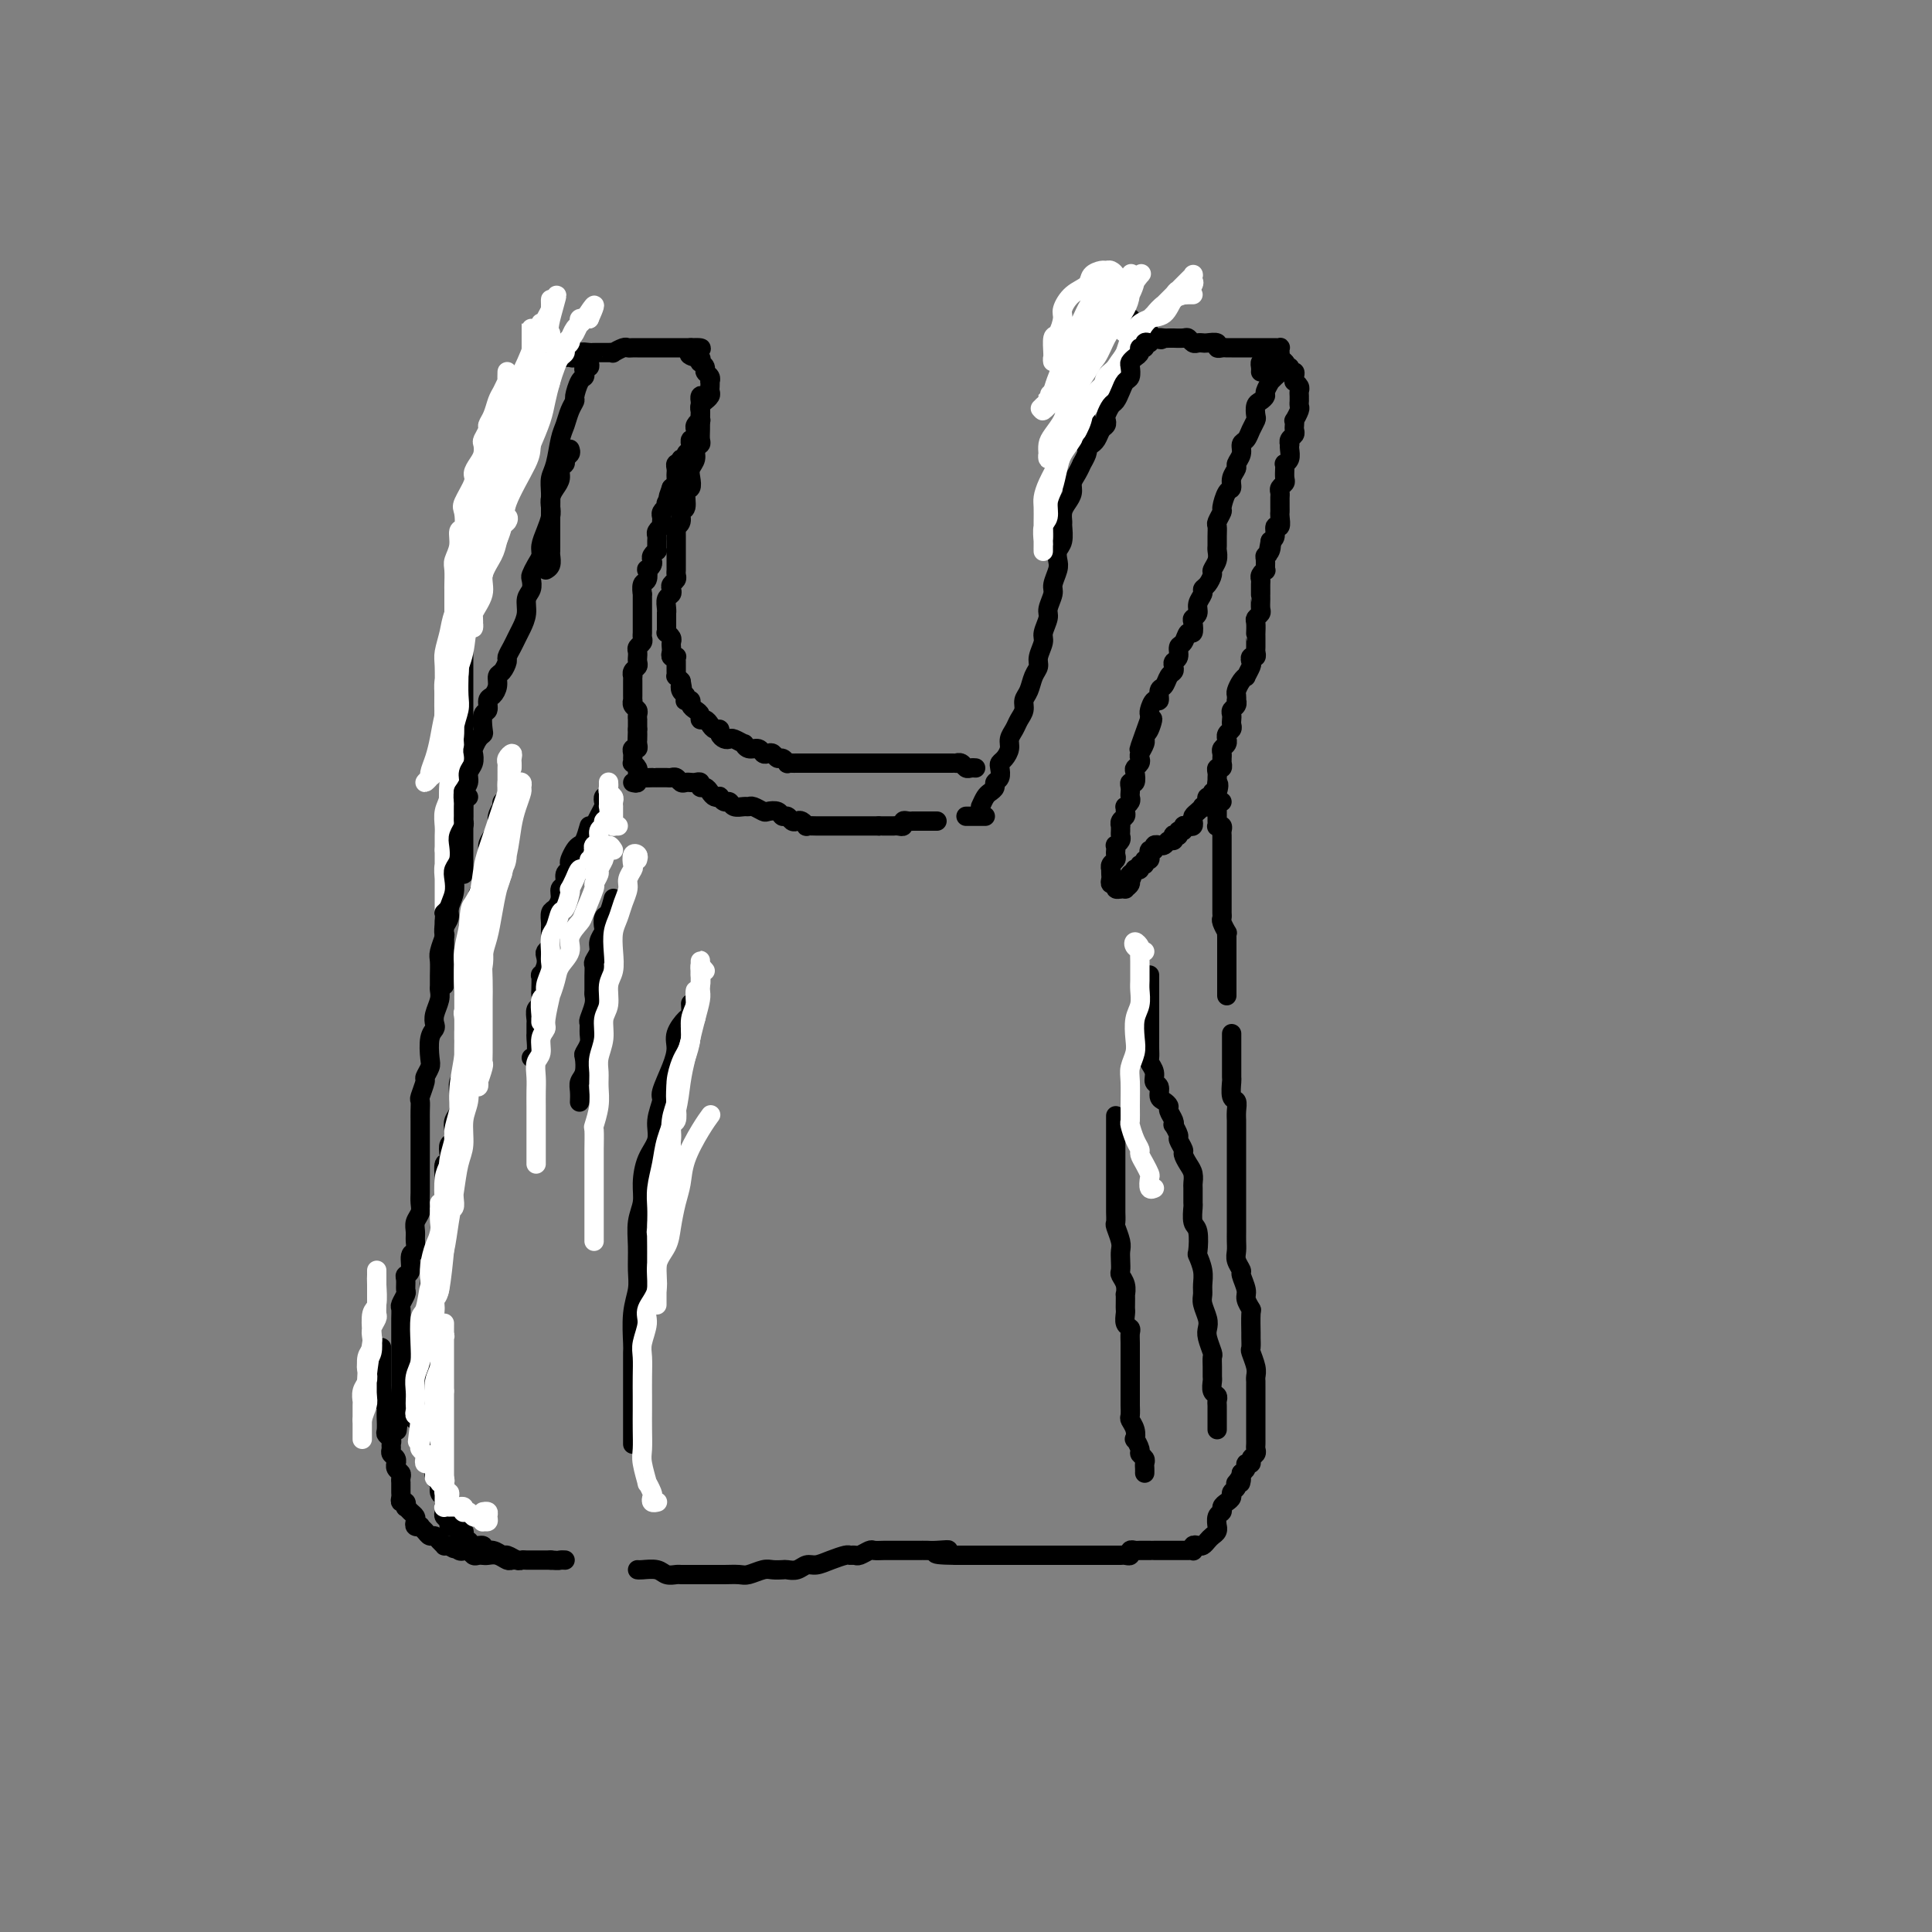 <svg viewBox='0 0 400 400' version='1.1' xmlns='http://www.w3.org/2000/svg' xmlns:xlink='http://www.w3.org/1999/xlink'><rect x="0" y="0" width="400" height="400" fill="#808080" stroke="none"/><g fill='none' stroke='rgb(0,0,0)' stroke-width='4' stroke-linecap='round' stroke-linejoin='round'><path d='M114,74c-0.089,-0.000 -0.179,-0.000 0,0c0.179,0.000 0.625,0.001 1,0c0.375,-0.001 0.677,-0.004 1,0c0.323,0.004 0.667,0.015 1,0c0.333,-0.015 0.654,-0.057 1,0c0.346,0.057 0.718,0.211 1,0c0.282,-0.211 0.475,-0.789 1,-1c0.525,-0.211 1.383,-0.057 2,0c0.617,0.057 0.993,0.015 1,0c0.007,-0.015 -0.354,-0.003 0,0c0.354,0.003 1.422,-0.003 2,0c0.578,0.003 0.666,0.015 1,0c0.334,-0.015 0.915,-0.057 1,0c0.085,0.057 -0.327,0.211 0,0c0.327,-0.211 1.393,-0.789 2,-1c0.607,-0.211 0.754,-0.057 1,0c0.246,0.057 0.591,0.015 1,0c0.409,-0.015 0.883,-0.004 1,0c0.117,0.004 -0.122,0.001 0,0c0.122,-0.001 0.606,-0.000 1,0c0.394,0.000 0.697,0.000 1,0c0.303,-0.000 0.606,-0.000 1,0c0.394,0.000 0.879,0.000 1,0c0.121,-0.000 -0.121,-0.000 0,0c0.121,0.000 0.606,0.000 1,0c0.394,-0.000 0.697,-0.000 1,0c0.303,0.000 0.606,0.000 1,0c0.394,-0.000 0.879,-0.000 1,0c0.121,0.000 -0.122,0.000 0,0c0.122,-0.000 0.610,-0.000 1,0c0.390,0.000 0.683,0.000 1,0c0.317,-0.000 0.659,-0.000 1,0'/><path d='M143,72c4.421,-0.142 0.975,0.502 0,1c-0.975,0.498 0.522,0.851 1,1c0.478,0.149 -0.064,0.096 0,0c0.064,-0.096 0.734,-0.233 1,0c0.266,0.233 0.128,0.836 0,1c-0.128,0.164 -0.244,-0.110 0,0c0.244,0.110 0.850,0.603 1,1c0.150,0.397 -0.156,0.698 0,1c0.156,0.302 0.774,0.606 1,1c0.226,0.394 0.062,0.879 0,1c-0.062,0.121 -0.021,-0.121 0,0c0.021,0.121 0.021,0.606 0,1c-0.021,0.394 -0.062,0.697 0,1c0.062,0.303 0.227,0.606 0,1c-0.227,0.394 -0.845,0.879 -1,1c-0.155,0.121 0.154,-0.121 0,0c-0.154,0.121 -0.772,0.606 -1,1c-0.228,0.394 -0.065,0.697 0,1c0.065,0.303 0.032,0.606 0,1c-0.032,0.394 -0.061,0.879 0,1c0.061,0.121 0.214,-0.121 0,0c-0.214,0.121 -0.793,0.606 -1,1c-0.207,0.394 -0.041,0.698 0,1c0.041,0.302 -0.042,0.602 0,1c0.042,0.398 0.208,0.894 0,1c-0.208,0.106 -0.792,-0.179 -1,0c-0.208,0.179 -0.041,0.823 0,1c0.041,0.177 -0.045,-0.111 0,0c0.045,0.111 0.222,0.622 0,1c-0.222,0.378 -0.843,0.623 -1,1c-0.157,0.377 0.150,0.885 0,1c-0.150,0.115 -0.758,-0.163 -1,0c-0.242,0.163 -0.117,0.766 0,1c0.117,0.234 0.228,0.101 0,0c-0.228,-0.101 -0.793,-0.168 -1,0c-0.207,0.168 -0.055,0.570 0,1c0.055,0.430 0.012,0.889 0,1c-0.012,0.111 0.007,-0.125 0,0c-0.007,0.125 -0.040,0.611 0,1c0.040,0.389 0.154,0.683 0,1c-0.154,0.317 -0.577,0.659 -1,1'/><path d='M139,101c-1.254,3.426 -0.387,1.492 0,1c0.387,-0.492 0.296,0.460 0,1c-0.296,0.540 -0.797,0.670 -1,1c-0.203,0.330 -0.107,0.862 0,1c0.107,0.138 0.224,-0.117 0,0c-0.224,0.117 -0.791,0.605 -1,1c-0.209,0.395 -0.060,0.697 0,1c0.060,0.303 0.030,0.606 0,1c-0.030,0.394 -0.061,0.879 0,1c0.061,0.121 0.212,-0.123 0,0c-0.212,0.123 -0.789,0.611 -1,1c-0.211,0.389 -0.055,0.678 0,1c0.055,0.322 0.011,0.678 0,1c-0.011,0.322 0.011,0.611 0,1c-0.011,0.389 -0.054,0.877 0,1c0.054,0.123 0.207,-0.121 0,0c-0.207,0.121 -0.774,0.605 -1,1c-0.226,0.395 -0.112,0.701 0,1c0.112,0.299 0.222,0.589 0,1c-0.222,0.411 -0.778,0.941 -1,1c-0.222,0.059 -0.112,-0.354 0,0c0.112,0.354 0.226,1.475 0,2c-0.226,0.525 -0.793,0.455 -1,1c-0.207,0.545 -0.056,1.704 0,2c0.056,0.296 0.015,-0.272 0,0c-0.015,0.272 -0.004,1.382 0,2c0.004,0.618 0.001,0.743 0,1c-0.001,0.257 -0.000,0.646 0,1c0.000,0.354 -0.000,0.672 0,1c0.000,0.328 0.001,0.665 0,1c-0.001,0.335 -0.004,0.667 0,1c0.004,0.333 0.015,0.666 0,1c-0.015,0.334 -0.057,0.668 0,1c0.057,0.332 0.211,0.663 0,1c-0.211,0.337 -0.789,0.682 -1,1c-0.211,0.318 -0.056,0.610 0,1c0.056,0.390 0.011,0.878 0,1c-0.011,0.122 0.011,-0.121 0,0c-0.011,0.121 -0.056,0.606 0,1c0.056,0.394 0.211,0.697 0,1c-0.211,0.303 -0.789,0.606 -1,1c-0.211,0.394 -0.057,0.879 0,1c0.057,0.121 0.015,-0.123 0,0c-0.015,0.123 -0.004,0.611 0,1c0.004,0.389 0.001,0.678 0,1c-0.001,0.322 -0.001,0.678 0,1c0.001,0.322 0.004,0.611 0,1c-0.004,0.389 -0.015,0.877 0,1c0.015,0.123 0.057,-0.121 0,0c-0.057,0.121 -0.211,0.606 0,1c0.211,0.394 0.789,0.697 1,1c0.211,0.303 0.057,0.606 0,1c-0.057,0.394 -0.015,0.879 0,1c0.015,0.121 0.004,-0.121 0,0c-0.004,0.121 -0.001,0.606 0,1c0.001,0.394 0.001,0.697 0,1'/><path d='M132,151c-0.154,4.494 -0.040,1.730 0,1c0.040,-0.730 0.007,0.574 0,1c-0.007,0.426 0.012,-0.026 0,0c-0.012,0.026 -0.056,0.532 0,1c0.056,0.468 0.211,0.900 0,1c-0.211,0.100 -0.790,-0.132 -1,0c-0.210,0.132 -0.053,0.627 0,1c0.053,0.373 0.000,0.626 0,1c-0.000,0.374 0.052,0.871 0,1c-0.052,0.129 -0.210,-0.110 0,0c0.210,0.110 0.787,0.568 1,1c0.213,0.432 0.061,0.838 0,1c-0.061,0.162 -0.030,0.081 0,0'/><path d='M131,162c0.439,0.113 0.878,0.226 1,0c0.122,-0.226 -0.074,-0.793 0,-1c0.074,-0.207 0.419,-0.056 1,0c0.581,0.056 1.398,0.015 2,0c0.602,-0.015 0.987,-0.005 1,0c0.013,0.005 -0.347,0.005 0,0c0.347,-0.005 1.402,-0.015 2,0c0.598,0.015 0.738,0.057 1,0c0.262,-0.057 0.647,-0.211 1,0c0.353,0.211 0.673,0.788 1,1c0.327,0.212 0.661,0.061 1,0c0.339,-0.061 0.682,-0.031 1,0c0.318,0.031 0.610,0.064 1,0c0.390,-0.064 0.878,-0.224 1,0c0.122,0.224 -0.121,0.831 0,1c0.121,0.169 0.606,-0.099 1,0c0.394,0.099 0.697,0.567 1,1c0.303,0.433 0.606,0.833 1,1c0.394,0.167 0.878,0.101 1,0c0.122,-0.101 -0.118,-0.237 0,0c0.118,0.237 0.595,0.848 1,1c0.405,0.152 0.737,-0.157 1,0c0.263,0.157 0.456,0.778 1,1c0.544,0.222 1.440,0.046 2,0c0.560,-0.046 0.784,0.039 1,0c0.216,-0.039 0.425,-0.203 1,0c0.575,0.203 1.516,0.771 2,1c0.484,0.229 0.511,0.118 1,0c0.489,-0.118 1.441,-0.241 2,0c0.559,0.241 0.727,0.848 1,1c0.273,0.152 0.652,-0.152 1,0c0.348,0.152 0.666,0.759 1,1c0.334,0.241 0.684,0.117 1,0c0.316,-0.117 0.599,-0.228 1,0c0.401,0.228 0.919,0.793 1,1c0.081,0.207 -0.274,0.055 0,0c0.274,-0.055 1.176,-0.015 2,0c0.824,0.015 1.569,0.004 2,0c0.431,-0.004 0.548,-0.001 1,0c0.452,0.001 1.239,0.000 2,0c0.761,-0.000 1.495,-0.000 2,0c0.505,0.000 0.779,0.000 1,0c0.221,-0.000 0.388,-0.000 1,0c0.612,0.000 1.669,0.000 2,0c0.331,-0.000 -0.065,-0.000 0,0c0.065,0.000 0.590,0.000 1,0c0.410,-0.000 0.705,-0.000 1,0'/><path d='M182,171c2.559,0.000 1.455,0.000 1,0c-0.455,-0.000 -0.263,-0.000 0,0c0.263,0.000 0.596,0.001 1,0c0.404,-0.001 0.878,-0.004 1,0c0.122,0.004 -0.108,0.015 0,0c0.108,-0.015 0.555,-0.057 1,0c0.445,0.057 0.889,0.211 1,0c0.111,-0.211 -0.111,-0.789 0,-1c0.111,-0.211 0.554,-0.057 1,0c0.446,0.057 0.893,0.015 1,0c0.107,-0.015 -0.126,-0.004 0,0c0.126,0.004 0.612,0.001 1,0c0.388,-0.001 0.679,-0.000 1,0c0.321,0.000 0.674,0.000 1,0c0.326,-0.000 0.626,-0.000 1,0c0.374,0.000 0.821,0.000 1,0c0.179,-0.000 0.089,-0.000 0,0'/><path d='M200,169c0.342,0.000 0.684,0.000 1,0c0.316,0.000 0.607,0.000 1,0c0.393,0.000 0.889,0.000 1,0c0.111,0.000 -0.162,0.000 0,0c0.162,0.000 0.761,0.000 1,0c0.239,0.000 0.120,0.000 0,0'/><path d='M203,167c0.342,-0.755 0.684,-1.511 1,-2c0.316,-0.489 0.607,-0.712 1,-1c0.393,-0.288 0.889,-0.641 1,-1c0.111,-0.359 -0.164,-0.725 0,-1c0.164,-0.275 0.766,-0.458 1,-1c0.234,-0.542 0.100,-1.444 0,-2c-0.100,-0.556 -0.167,-0.768 0,-1c0.167,-0.232 0.569,-0.485 1,-1c0.431,-0.515 0.890,-1.293 1,-2c0.110,-0.707 -0.129,-1.344 0,-2c0.129,-0.656 0.626,-1.329 1,-2c0.374,-0.671 0.625,-1.338 1,-2c0.375,-0.662 0.875,-1.318 1,-2c0.125,-0.682 -0.125,-1.389 0,-2c0.125,-0.611 0.626,-1.126 1,-2c0.374,-0.874 0.621,-2.106 1,-3c0.379,-0.894 0.890,-1.451 1,-2c0.110,-0.549 -0.182,-1.090 0,-2c0.182,-0.910 0.837,-2.187 1,-3c0.163,-0.813 -0.168,-1.161 0,-2c0.168,-0.839 0.833,-2.168 1,-3c0.167,-0.832 -0.165,-1.167 0,-2c0.165,-0.833 0.828,-2.163 1,-3c0.172,-0.837 -0.146,-1.182 0,-2c0.146,-0.818 0.757,-2.111 1,-3c0.243,-0.889 0.118,-1.375 0,-2c-0.118,-0.625 -0.228,-1.389 0,-2c0.228,-0.611 0.796,-1.070 1,-2c0.204,-0.930 0.045,-2.332 0,-3c-0.045,-0.668 0.026,-0.602 0,-1c-0.026,-0.398 -0.148,-1.261 0,-2c0.148,-0.739 0.565,-1.355 1,-2c0.435,-0.645 0.886,-1.320 1,-2c0.114,-0.680 -0.109,-1.366 0,-2c0.109,-0.634 0.551,-1.217 1,-2c0.449,-0.783 0.905,-1.768 1,-2c0.095,-0.232 -0.171,0.289 0,0c0.171,-0.289 0.778,-1.387 1,-2c0.222,-0.613 0.060,-0.742 0,-1c-0.060,-0.258 -0.016,-0.646 0,-1c0.016,-0.354 0.005,-0.673 0,-1c-0.005,-0.327 -0.005,-0.661 0,-1c0.005,-0.339 0.015,-0.682 0,-1c-0.015,-0.318 -0.056,-0.610 0,-1c0.056,-0.390 0.207,-0.878 0,-1c-0.207,-0.122 -0.774,0.121 -1,0c-0.226,-0.121 -0.113,-0.606 0,-1c0.113,-0.394 0.226,-0.697 0,-1c-0.226,-0.303 -0.793,-0.606 -1,-1c-0.207,-0.394 -0.056,-0.879 0,-1c0.056,-0.121 0.015,0.121 0,0c-0.015,-0.121 -0.004,-0.606 0,-1c0.004,-0.394 0.001,-0.697 0,-1c-0.001,-0.303 -0.001,-0.606 0,-1c0.001,-0.394 0.004,-0.879 0,-1c-0.004,-0.121 -0.015,0.122 0,0c0.015,-0.122 0.056,-0.610 0,-1c-0.056,-0.390 -0.207,-0.682 0,-1c0.207,-0.318 0.774,-0.662 1,-1c0.226,-0.338 0.113,-0.669 0,-1'/><path d='M224,75c-0.155,-3.179 -0.043,-1.625 0,-1c0.043,0.625 0.015,0.321 0,0c-0.015,-0.321 -0.018,-0.660 0,-1c0.018,-0.340 0.057,-0.683 0,-1c-0.057,-0.317 -0.212,-0.610 0,-1c0.212,-0.390 0.789,-0.879 1,-1c0.211,-0.121 0.057,0.126 0,0c-0.057,-0.126 -0.016,-0.626 0,-1c0.016,-0.374 0.007,-0.622 0,-1c-0.007,-0.378 -0.013,-0.886 0,-1c0.013,-0.114 0.045,0.166 0,0c-0.045,-0.166 -0.166,-0.776 0,-1c0.166,-0.224 0.618,-0.060 1,0c0.382,0.060 0.694,0.016 1,0c0.306,-0.016 0.607,-0.004 1,0c0.393,0.004 0.879,0.001 1,0c0.121,-0.001 -0.122,-0.000 0,0c0.122,0.000 0.611,0.000 1,0c0.389,-0.000 0.679,-0.001 1,0c0.321,0.001 0.673,0.004 1,0c0.327,-0.004 0.627,-0.016 1,0c0.373,0.016 0.817,0.061 1,0c0.183,-0.061 0.104,-0.226 0,0c-0.104,0.226 -0.234,0.844 0,1c0.234,0.156 0.832,-0.151 1,0c0.168,0.151 -0.095,0.759 0,1c0.095,0.241 0.546,0.117 1,0c0.454,-0.117 0.909,-0.225 1,0c0.091,0.225 -0.182,0.782 0,1c0.182,0.218 0.818,0.097 1,0c0.182,-0.097 -0.091,-0.171 0,0c0.091,0.171 0.545,0.585 1,1'/><path d='M239,70c2.343,0.619 1.200,0.166 1,0c-0.200,-0.166 0.542,-0.044 1,0c0.458,0.044 0.634,0.011 1,0c0.366,-0.011 0.924,0.001 1,0c0.076,-0.001 -0.331,-0.014 0,0c0.331,0.014 1.398,0.056 2,0c0.602,-0.056 0.737,-0.211 1,0c0.263,0.211 0.653,0.788 1,1c0.347,0.212 0.653,0.061 1,0c0.347,-0.061 0.737,-0.030 1,0c0.263,0.030 0.399,0.061 1,0c0.601,-0.061 1.666,-0.212 2,0c0.334,0.212 -0.064,0.789 0,1c0.064,0.211 0.591,0.057 1,0c0.409,-0.057 0.701,-0.015 1,0c0.299,0.015 0.605,0.004 1,0c0.395,-0.004 0.879,-0.001 1,0c0.121,0.001 -0.121,0.000 0,0c0.121,-0.000 0.606,-0.000 1,0c0.394,0.000 0.697,0.000 1,0c0.303,-0.000 0.606,-0.000 1,0c0.394,0.000 0.879,0.000 1,0c0.121,-0.000 -0.123,-0.000 0,0c0.123,0.000 0.611,0.000 1,0c0.389,-0.000 0.679,-0.001 1,0c0.321,0.001 0.674,0.003 1,0c0.326,-0.003 0.623,-0.011 1,0c0.377,0.011 0.832,0.040 1,0c0.168,-0.040 0.049,-0.151 0,0c-0.049,0.151 -0.027,0.562 0,1c0.027,0.438 0.059,0.901 0,1c-0.059,0.099 -0.208,-0.166 0,0c0.208,0.166 0.774,0.762 1,1c0.226,0.238 0.113,0.119 0,0'/><path d='M265,75c-0.022,0.331 -0.043,0.661 0,1c0.043,0.339 0.151,0.686 0,1c-0.151,0.314 -0.562,0.595 -1,1c-0.438,0.405 -0.905,0.935 -1,1c-0.095,0.065 0.181,-0.334 0,0c-0.181,0.334 -0.819,1.403 -1,2c-0.181,0.597 0.096,0.723 0,1c-0.096,0.277 -0.565,0.707 -1,1c-0.435,0.293 -0.837,0.450 -1,1c-0.163,0.550 -0.086,1.495 0,2c0.086,0.505 0.182,0.572 0,1c-0.182,0.428 -0.641,1.218 -1,2c-0.359,0.782 -0.617,1.557 -1,2c-0.383,0.443 -0.891,0.555 -1,1c-0.109,0.445 0.182,1.223 0,2c-0.182,0.777 -0.836,1.554 -1,2c-0.164,0.446 0.162,0.561 0,1c-0.162,0.439 -0.813,1.202 -1,2c-0.187,0.798 0.090,1.632 0,2c-0.090,0.368 -0.546,0.269 -1,1c-0.454,0.731 -0.906,2.293 -1,3c-0.094,0.707 0.171,0.561 0,1c-0.171,0.439 -0.778,1.465 -1,2c-0.222,0.535 -0.058,0.580 0,1c0.058,0.420 0.012,1.216 0,2c-0.012,0.784 0.012,1.557 0,2c-0.012,0.443 -0.058,0.556 0,1c0.058,0.444 0.222,1.218 0,2c-0.222,0.782 -0.829,1.571 -1,2c-0.171,0.429 0.094,0.499 0,1c-0.094,0.501 -0.546,1.433 -1,2c-0.454,0.567 -0.910,0.768 -1,1c-0.090,0.232 0.186,0.495 0,1c-0.186,0.505 -0.834,1.254 -1,2c-0.166,0.746 0.149,1.490 0,2c-0.149,0.510 -0.760,0.785 -1,1c-0.240,0.215 -0.107,0.371 0,1c0.107,0.629 0.187,1.730 0,2c-0.187,0.270 -0.642,-0.293 -1,0c-0.358,0.293 -0.618,1.440 -1,2c-0.382,0.560 -0.886,0.531 -1,1c-0.114,0.469 0.163,1.434 0,2c-0.163,0.566 -0.764,0.733 -1,1c-0.236,0.267 -0.106,0.633 0,1c0.106,0.367 0.187,0.733 0,1c-0.187,0.267 -0.641,0.434 -1,1c-0.359,0.566 -0.622,1.532 -1,2c-0.378,0.468 -0.872,0.440 -1,1c-0.128,0.560 0.109,1.708 0,2c-0.109,0.292 -0.565,-0.272 -1,0c-0.435,0.272 -0.848,1.381 -1,2c-0.152,0.619 -0.043,0.748 0,1c0.043,0.252 0.022,0.626 0,1'/><path d='M238,149c-4.193,11.625 -1.176,3.689 0,1c1.176,-2.689 0.512,-0.130 0,1c-0.512,1.130 -0.873,0.831 -1,1c-0.127,0.169 -0.020,0.805 0,1c0.020,0.195 -0.046,-0.050 0,0c0.046,0.050 0.205,0.395 0,1c-0.205,0.605 -0.773,1.470 -1,2c-0.227,0.530 -0.112,0.724 0,1c0.112,0.276 0.222,0.633 0,1c-0.222,0.367 -0.778,0.742 -1,1c-0.222,0.258 -0.112,0.398 0,1c0.112,0.602 0.226,1.667 0,2c-0.226,0.333 -0.792,-0.066 -1,0c-0.208,0.066 -0.060,0.596 0,1c0.060,0.404 0.030,0.682 0,1c-0.030,0.318 -0.061,0.677 0,1c0.061,0.323 0.213,0.612 0,1c-0.213,0.388 -0.793,0.877 -1,1c-0.207,0.123 -0.041,-0.121 0,0c0.041,0.121 -0.041,0.606 0,1c0.041,0.394 0.207,0.697 0,1c-0.207,0.303 -0.788,0.606 -1,1c-0.212,0.394 -0.056,0.879 0,1c0.056,0.121 0.011,-0.121 0,0c-0.011,0.121 0.011,0.606 0,1c-0.011,0.394 -0.055,0.697 0,1c0.055,0.303 0.211,0.606 0,1c-0.211,0.394 -0.788,0.879 -1,1c-0.212,0.121 -0.061,-0.123 0,0c0.061,0.123 0.030,0.611 0,1c-0.030,0.389 -0.061,0.678 0,1c0.061,0.322 0.212,0.678 0,1c-0.212,0.322 -0.789,0.611 -1,1c-0.211,0.389 -0.058,0.879 0,1c0.058,0.121 0.020,-0.126 0,0c-0.020,0.126 -0.020,0.626 0,1c0.020,0.374 0.062,0.622 0,1c-0.062,0.378 -0.226,0.886 0,1c0.226,0.114 0.844,-0.165 1,0c0.156,0.165 -0.150,0.775 0,1c0.150,0.225 0.757,0.064 1,0c0.243,-0.064 0.121,-0.032 0,0'/><path d='M261,77c0.024,-0.309 0.048,-0.619 0,-1c-0.048,-0.381 -0.166,-0.834 0,-1c0.166,-0.166 0.618,-0.044 1,0c0.382,0.044 0.695,0.011 1,0c0.305,-0.011 0.602,0.001 1,0c0.398,-0.001 0.895,-0.015 1,0c0.105,0.015 -0.183,0.061 0,0c0.183,-0.061 0.837,-0.227 1,0c0.163,0.227 -0.167,0.848 0,1c0.167,0.152 0.830,-0.166 1,0c0.170,0.166 -0.151,0.814 0,1c0.151,0.186 0.776,-0.091 1,0c0.224,0.091 0.046,0.549 0,1c-0.046,0.451 0.040,0.894 0,1c-0.040,0.106 -0.207,-0.125 0,0c0.207,0.125 0.788,0.607 1,1c0.212,0.393 0.057,0.697 0,1c-0.057,0.303 -0.014,0.605 0,1c0.014,0.395 0.000,0.884 0,1c-0.000,0.116 0.014,-0.142 0,0c-0.014,0.142 -0.056,0.682 0,1c0.056,0.318 0.211,0.414 0,1c-0.211,0.586 -0.788,1.663 -1,2c-0.212,0.337 -0.061,-0.065 0,0c0.061,0.065 0.030,0.596 0,1c-0.030,0.404 -0.061,0.682 0,1c0.061,0.318 0.212,0.676 0,1c-0.212,0.324 -0.788,0.615 -1,1c-0.212,0.385 -0.061,0.863 0,1c0.061,0.137 0.030,-0.069 0,0c-0.030,0.069 -0.061,0.413 0,1c0.061,0.587 0.212,1.418 0,2c-0.212,0.582 -0.788,0.915 -1,1c-0.212,0.085 -0.061,-0.079 0,0c0.061,0.079 0.030,0.402 0,1c-0.030,0.598 -0.061,1.469 0,2c0.061,0.531 0.212,0.720 0,1c-0.212,0.280 -0.789,0.652 -1,1c-0.211,0.348 -0.056,0.671 0,1c0.056,0.329 0.015,0.664 0,1c-0.015,0.336 -0.003,0.672 0,1c0.003,0.328 -0.003,0.646 0,1c0.003,0.354 0.016,0.742 0,1c-0.016,0.258 -0.059,0.384 0,1c0.059,0.616 0.222,1.722 0,2c-0.222,0.278 -0.829,-0.271 -1,0c-0.171,0.271 0.094,1.363 0,2c-0.094,0.637 -0.547,0.818 -1,1'/><path d='M263,112c-0.945,5.131 -0.306,1.957 0,1c0.306,-0.957 0.279,0.303 0,1c-0.279,0.697 -0.811,0.831 -1,1c-0.189,0.169 -0.037,0.374 0,1c0.037,0.626 -0.043,1.672 0,2c0.043,0.328 0.208,-0.062 0,0c-0.208,0.062 -0.788,0.576 -1,1c-0.212,0.424 -0.057,0.756 0,1c0.057,0.244 0.015,0.398 0,1c-0.015,0.602 -0.003,1.653 0,2c0.003,0.347 -0.003,-0.009 0,0c0.003,0.009 0.015,0.382 0,1c-0.015,0.618 -0.057,1.480 0,2c0.057,0.520 0.211,0.699 0,1c-0.211,0.301 -0.789,0.724 -1,1c-0.211,0.276 -0.057,0.407 0,1c0.057,0.593 0.015,1.650 0,2c-0.015,0.350 -0.003,-0.007 0,0c0.003,0.007 -0.003,0.379 0,1c0.003,0.621 0.015,1.490 0,2c-0.015,0.510 -0.055,0.660 0,1c0.055,0.340 0.207,0.869 0,1c-0.207,0.131 -0.773,-0.137 -1,0c-0.227,0.137 -0.116,0.680 0,1c0.116,0.320 0.238,0.418 0,1c-0.238,0.582 -0.834,1.647 -1,2c-0.166,0.353 0.099,-0.007 0,0c-0.099,0.007 -0.563,0.379 -1,1c-0.437,0.621 -0.848,1.490 -1,2c-0.152,0.510 -0.044,0.661 0,1c0.044,0.339 0.026,0.864 0,1c-0.026,0.136 -0.059,-0.118 0,0c0.059,0.118 0.212,0.609 0,1c-0.212,0.391 -0.788,0.682 -1,1c-0.212,0.318 -0.061,0.662 0,1c0.061,0.338 0.030,0.669 0,1c-0.030,0.331 -0.061,0.662 0,1c0.061,0.338 0.214,0.682 0,1c-0.214,0.318 -0.793,0.610 -1,1c-0.207,0.390 -0.041,0.878 0,1c0.041,0.122 -0.041,-0.122 0,0c0.041,0.122 0.207,0.611 0,1c-0.207,0.389 -0.788,0.677 -1,1c-0.212,0.323 -0.056,0.679 0,1c0.056,0.321 0.011,0.607 0,1c-0.011,0.393 0.011,0.893 0,1c-0.011,0.107 -0.056,-0.179 0,0c0.056,0.179 0.211,0.822 0,1c-0.211,0.178 -0.789,-0.110 -1,0c-0.211,0.110 -0.057,0.617 0,1c0.057,0.383 0.015,0.642 0,1c-0.015,0.358 -0.004,0.817 0,1c0.004,0.183 0.002,0.092 0,0'/><path d='M252,162c-1.719,7.896 -0.517,2.637 0,1c0.517,-1.637 0.348,0.349 0,1c-0.348,0.651 -0.877,-0.032 -1,0c-0.123,0.032 0.159,0.779 0,1c-0.159,0.221 -0.760,-0.085 -1,0c-0.240,0.085 -0.120,0.562 0,1c0.120,0.438 0.239,0.838 0,1c-0.239,0.162 -0.835,0.085 -1,0c-0.165,-0.085 0.100,-0.177 0,0c-0.100,0.177 -0.565,0.622 -1,1c-0.435,0.378 -0.838,0.689 -1,1c-0.162,0.311 -0.081,0.623 0,1c0.081,0.377 0.161,0.818 0,1c-0.161,0.182 -0.564,0.105 -1,0c-0.436,-0.105 -0.905,-0.238 -1,0c-0.095,0.238 0.185,0.847 0,1c-0.185,0.153 -0.833,-0.151 -1,0c-0.167,0.151 0.148,0.757 0,1c-0.148,0.243 -0.760,0.121 -1,0c-0.240,-0.121 -0.107,-0.243 0,0c0.107,0.243 0.187,0.850 0,1c-0.187,0.150 -0.643,-0.157 -1,0c-0.357,0.157 -0.617,0.778 -1,1c-0.383,0.222 -0.891,0.044 -1,0c-0.109,-0.044 0.181,0.045 0,0c-0.181,-0.045 -0.833,-0.223 -1,0c-0.167,0.223 0.153,0.849 0,1c-0.153,0.151 -0.777,-0.171 -1,0c-0.223,0.171 -0.045,0.834 0,1c0.045,0.166 -0.045,-0.167 0,0c0.045,0.167 0.223,0.833 0,1c-0.223,0.167 -0.848,-0.165 -1,0c-0.152,0.165 0.170,0.828 0,1c-0.170,0.172 -0.833,-0.147 -1,0c-0.167,0.147 0.161,0.761 0,1c-0.161,0.239 -0.813,0.103 -1,0c-0.187,-0.103 0.089,-0.172 0,0c-0.089,0.172 -0.545,0.586 -1,1'/><path d='M234,181c-2.780,3.178 -0.730,1.622 0,1c0.730,-0.622 0.139,-0.310 0,0c-0.139,0.310 0.173,0.619 0,1c-0.173,0.381 -0.830,0.834 -1,1c-0.170,0.166 0.146,0.045 0,0c-0.146,-0.045 -0.756,-0.013 -1,0c-0.244,0.013 -0.122,0.006 0,0'/><path d='M253,166c-0.423,-0.120 -0.845,-0.239 -1,0c-0.155,0.239 -0.042,0.837 0,1c0.042,0.163 0.011,-0.110 0,0c-0.011,0.110 -0.004,0.604 0,1c0.004,0.396 0.005,0.694 0,1c-0.005,0.306 -0.015,0.621 0,1c0.015,0.379 0.057,0.823 0,1c-0.057,0.177 -0.211,0.089 0,0c0.211,-0.089 0.789,-0.178 1,0c0.211,0.178 0.057,0.621 0,1c-0.057,0.379 -0.015,0.692 0,1c0.015,0.308 0.004,0.610 0,1c-0.004,0.390 -0.001,0.869 0,1c0.001,0.131 0.000,-0.085 0,0c-0.000,0.085 -0.000,0.471 0,1c0.000,0.529 0.000,1.203 0,2c-0.000,0.797 -0.000,1.719 0,2c0.000,0.281 0.000,-0.078 0,0c-0.000,0.078 -0.000,0.593 0,1c0.000,0.407 0.000,0.704 0,1c-0.000,0.296 -0.000,0.590 0,1c0.000,0.410 0.000,0.936 0,1c-0.000,0.064 -0.000,-0.334 0,0c0.000,0.334 0.000,1.399 0,2c-0.000,0.601 -0.001,0.737 0,1c0.001,0.263 0.004,0.653 0,1c-0.004,0.347 -0.015,0.653 0,1c0.015,0.347 0.057,0.736 0,1c-0.057,0.264 -0.211,0.403 0,1c0.211,0.597 0.789,1.650 1,2c0.211,0.350 0.057,-0.004 0,0c-0.057,0.004 -0.015,0.367 0,1c0.015,0.633 0.004,1.537 0,2c-0.004,0.463 -0.001,0.487 0,1c0.001,0.513 0.000,1.516 0,2c-0.000,0.484 -0.000,0.449 0,1c0.000,0.551 0.000,1.689 0,2c-0.000,0.311 -0.000,-0.205 0,0c0.000,0.205 0.000,1.132 0,2c-0.000,0.868 -0.000,1.677 0,2c0.000,0.323 0.000,0.162 0,0'/><path d='M255,214c-0.000,0.439 -0.000,0.878 0,1c0.000,0.122 0.000,-0.072 0,0c-0.000,0.072 -0.000,0.408 0,1c0.000,0.592 0.000,1.438 0,2c-0.000,0.562 -0.001,0.841 0,1c0.001,0.159 0.004,0.199 0,1c-0.004,0.801 -0.015,2.364 0,3c0.015,0.636 0.057,0.345 0,1c-0.057,0.655 -0.211,2.255 0,3c0.211,0.745 0.789,0.636 1,1c0.211,0.364 0.057,1.200 0,2c-0.057,0.800 -0.015,1.565 0,2c0.015,0.435 0.004,0.539 0,1c-0.004,0.461 -0.001,1.279 0,2c0.001,0.721 0.000,1.343 0,2c-0.000,0.657 -0.000,1.347 0,2c0.000,0.653 0.000,1.268 0,2c-0.000,0.732 -0.000,1.582 0,2c0.000,0.418 -0.000,0.405 0,1c0.000,0.595 0.000,1.797 0,3c-0.000,1.203 -0.000,2.405 0,3c0.000,0.595 0.000,0.582 0,1c-0.000,0.418 -0.001,1.266 0,2c0.001,0.734 0.004,1.353 0,2c-0.004,0.647 -0.016,1.323 0,2c0.016,0.677 0.061,1.354 0,2c-0.061,0.646 -0.228,1.261 0,2c0.228,0.739 0.849,1.603 1,2c0.151,0.397 -0.170,0.327 0,1c0.170,0.673 0.830,2.090 1,3c0.170,0.910 -0.151,1.314 0,2c0.151,0.686 0.773,1.655 1,2c0.227,0.345 0.060,0.065 0,1c-0.060,0.935 -0.012,3.083 0,4c0.012,0.917 -0.011,0.602 0,1c0.011,0.398 0.055,1.507 0,2c-0.055,0.493 -0.211,0.369 0,1c0.211,0.631 0.789,2.019 1,3c0.211,0.981 0.057,1.557 0,2c-0.057,0.443 -0.015,0.752 0,1c0.015,0.248 0.004,0.434 0,1c-0.004,0.566 -0.001,1.513 0,2c0.001,0.487 0.000,0.516 0,1c-0.000,0.484 -0.000,1.425 0,2c0.000,0.575 0.000,0.785 0,1c-0.000,0.215 -0.000,0.435 0,1c0.000,0.565 0.000,1.475 0,2c-0.000,0.525 -0.000,0.665 0,1c0.000,0.335 0.001,0.863 0,1c-0.001,0.137 -0.004,-0.118 0,0c0.004,0.118 0.016,0.610 0,1c-0.016,0.390 -0.061,0.678 0,1c0.061,0.322 0.227,0.678 0,1c-0.227,0.322 -0.848,0.611 -1,1c-0.152,0.389 0.165,0.877 0,1c-0.165,0.123 -0.814,-0.121 -1,0c-0.186,0.121 0.090,0.606 0,1c-0.090,0.394 -0.545,0.697 -1,1'/><path d='M257,305c-0.405,3.566 0.084,1.480 0,1c-0.084,-0.480 -0.740,0.645 -1,1c-0.260,0.355 -0.125,-0.060 0,0c0.125,0.060 0.240,0.593 0,1c-0.240,0.407 -0.834,0.687 -1,1c-0.166,0.313 0.095,0.660 0,1c-0.095,0.340 -0.547,0.673 -1,1c-0.453,0.327 -0.906,0.647 -1,1c-0.094,0.353 0.172,0.739 0,1c-0.172,0.261 -0.781,0.399 -1,1c-0.219,0.601 -0.048,1.666 0,2c0.048,0.334 -0.029,-0.065 0,0c0.029,0.065 0.163,0.592 0,1c-0.163,0.408 -0.622,0.697 -1,1c-0.378,0.303 -0.676,0.621 -1,1c-0.324,0.379 -0.674,0.820 -1,1c-0.326,0.180 -0.626,0.101 -1,0c-0.374,-0.101 -0.821,-0.223 -1,0c-0.179,0.223 -0.089,0.792 0,1c0.089,0.208 0.178,0.056 0,0c-0.178,-0.056 -0.621,-0.015 -1,0c-0.379,0.015 -0.693,0.004 -1,0c-0.307,-0.004 -0.606,-0.001 -1,0c-0.394,0.001 -0.882,0.000 -1,0c-0.118,-0.000 0.136,-0.000 0,0c-0.136,0.000 -0.662,0.000 -1,0c-0.338,-0.000 -0.490,-0.000 -1,0c-0.510,0.000 -1.379,0.000 -2,0c-0.621,-0.000 -0.993,-0.001 -1,0c-0.007,0.001 0.353,0.004 0,0c-0.353,-0.004 -1.418,-0.015 -2,0c-0.582,0.015 -0.681,0.057 -1,0c-0.319,-0.057 -0.859,-0.211 -1,0c-0.141,0.211 0.117,0.789 0,1c-0.117,0.211 -0.609,0.057 -1,0c-0.391,-0.057 -0.683,-0.015 -1,0c-0.317,0.015 -0.661,0.004 -1,0c-0.339,-0.004 -0.672,-0.001 -1,0c-0.328,0.001 -0.650,0.000 -1,0c-0.350,-0.000 -0.727,-0.000 -1,0c-0.273,0.000 -0.443,0.000 -1,0c-0.557,-0.000 -1.500,-0.000 -2,0c-0.500,0.000 -0.558,0.000 -1,0c-0.442,-0.000 -1.269,-0.000 -2,0c-0.731,0.000 -1.366,0.000 -2,0c-0.634,-0.000 -1.268,-0.000 -2,0c-0.732,0.000 -1.561,0.000 -2,0c-0.439,-0.000 -0.490,-0.000 -1,0c-0.510,0.000 -1.481,0.000 -2,0c-0.519,-0.000 -0.585,-0.000 -1,0c-0.415,0.000 -1.180,0.000 -2,0c-0.820,-0.000 -1.694,-0.000 -2,0c-0.306,0.000 -0.043,0.000 -1,0c-0.957,-0.000 -3.133,-0.000 -4,0c-0.867,0.000 -0.426,0.000 -1,0c-0.574,-0.000 -2.164,-0.000 -3,0c-0.836,0.000 -0.918,0.000 -1,0'/><path d='M198,322c-7.473,-0.072 -3.156,-0.751 -2,-1c1.156,-0.249 -0.849,-0.067 -2,0c-1.151,0.067 -1.449,0.018 -2,0c-0.551,-0.018 -1.356,-0.004 -2,0c-0.644,0.004 -1.127,0.000 -2,0c-0.873,-0.000 -2.136,0.004 -3,0c-0.864,-0.004 -1.331,-0.015 -2,0c-0.669,0.015 -1.542,0.057 -2,0c-0.458,-0.057 -0.502,-0.212 -1,0c-0.498,0.212 -1.448,0.792 -2,1c-0.552,0.208 -0.704,0.046 -1,0c-0.296,-0.046 -0.737,0.025 -1,0c-0.263,-0.025 -0.349,-0.147 -1,0c-0.651,0.147 -1.866,0.561 -3,1c-1.134,0.439 -2.187,0.902 -3,1c-0.813,0.098 -1.387,-0.170 -2,0c-0.613,0.170 -1.265,0.776 -2,1c-0.735,0.224 -1.552,0.064 -2,0c-0.448,-0.064 -0.528,-0.031 -1,0c-0.472,0.031 -1.337,0.061 -2,0c-0.663,-0.061 -1.123,-0.212 -2,0c-0.877,0.212 -2.171,0.789 -3,1c-0.829,0.211 -1.195,0.057 -2,0c-0.805,-0.057 -2.051,-0.015 -3,0c-0.949,0.015 -1.602,0.004 -2,0c-0.398,-0.004 -0.541,-0.001 -1,0c-0.459,0.001 -1.235,-0.000 -2,0c-0.765,0.000 -1.518,0.001 -2,0c-0.482,-0.001 -0.694,-0.004 -1,0c-0.306,0.004 -0.705,0.015 -1,0c-0.295,-0.015 -0.485,-0.057 -1,0c-0.515,0.057 -1.353,0.211 -2,0c-0.647,-0.211 -1.101,-0.789 -2,-1c-0.899,-0.211 -2.242,-0.057 -3,0c-0.758,0.057 -0.931,0.016 -1,0c-0.069,-0.016 -0.035,-0.008 0,0'/><path d='M111,79c-0.425,-0.091 -0.850,-0.182 -1,0c-0.150,0.182 -0.025,0.638 0,1c0.025,0.362 -0.050,0.631 0,1c0.050,0.369 0.225,0.837 0,1c-0.225,0.163 -0.849,0.021 -1,1c-0.151,0.979 0.169,3.079 0,4c-0.169,0.921 -0.829,0.665 -1,1c-0.171,0.335 0.148,1.263 0,2c-0.148,0.737 -0.761,1.283 -1,2c-0.239,0.717 -0.103,1.604 0,2c0.103,0.396 0.172,0.302 0,1c-0.172,0.698 -0.585,2.188 -1,3c-0.415,0.812 -0.833,0.946 -1,1c-0.167,0.054 -0.084,0.027 0,0'/><path d='M103,105c-0.301,1.520 -0.601,3.040 -1,4c-0.399,0.960 -0.895,1.359 -1,2c-0.105,0.641 0.183,1.523 0,2c-0.183,0.477 -0.836,0.551 -1,1c-0.164,0.449 0.163,1.275 0,2c-0.163,0.725 -0.814,1.349 -1,2c-0.186,0.651 0.095,1.329 0,2c-0.095,0.671 -0.565,1.336 -1,2c-0.435,0.664 -0.835,1.329 -1,2c-0.165,0.671 -0.097,1.348 0,2c0.097,0.652 0.222,1.278 0,2c-0.222,0.722 -0.792,1.541 -1,2c-0.208,0.459 -0.056,0.557 0,1c0.056,0.443 0.015,1.231 0,2c-0.015,0.769 -0.004,1.518 0,2c0.004,0.482 0.001,0.695 0,1c-0.001,0.305 -0.000,0.702 0,1c0.000,0.298 0.000,0.499 0,1c-0.000,0.501 -0.000,1.303 0,2c0.000,0.697 0.000,1.289 0,2c-0.000,0.711 0.000,1.541 0,2c-0.000,0.459 -0.000,0.546 0,1c0.000,0.454 0.000,1.276 0,2c-0.000,0.724 -0.000,1.350 0,2c0.000,0.650 0.001,1.324 0,2c-0.001,0.676 -0.004,1.355 0,2c0.004,0.645 0.015,1.258 0,2c-0.015,0.742 -0.057,1.615 0,2c0.057,0.385 0.211,0.282 0,1c-0.211,0.718 -0.789,2.257 -1,3c-0.211,0.743 -0.057,0.689 0,1c0.057,0.311 0.015,0.985 0,2c-0.015,1.015 -0.004,2.370 0,3c0.004,0.630 0.001,0.533 0,1c-0.001,0.467 -0.000,1.496 0,2c0.000,0.504 0.000,0.482 0,1c-0.000,0.518 -0.000,1.577 0,2c0.000,0.423 0.000,0.212 0,0'/><path d='M96,201c0.000,0.754 0.000,1.508 0,2c0.000,0.492 0.000,0.723 0,1c-0.000,0.277 -0.000,0.599 0,1c0.000,0.401 0.000,0.881 0,1c-0.000,0.119 -0.000,-0.123 0,0c0.000,0.123 0.000,0.611 0,1c0.000,0.389 0.000,0.678 0,1c0.000,0.322 0.000,0.678 0,1c0.000,0.322 0.000,0.612 0,1c0.000,0.388 0.000,0.875 0,1c0.000,0.125 0.000,-0.111 0,0c0.000,0.111 0.000,0.568 0,1c0.000,0.432 0.000,0.838 0,1c0.000,0.162 0.000,0.081 0,0'/><path d='M105,166c-0.414,-0.126 -0.828,-0.252 -1,0c-0.172,0.252 -0.101,0.882 0,1c0.101,0.118 0.233,-0.278 0,0c-0.233,0.278 -0.832,1.228 -1,2c-0.168,0.772 0.095,1.366 0,2c-0.095,0.634 -0.548,1.307 -1,2c-0.452,0.693 -0.905,1.407 -1,2c-0.095,0.593 0.167,1.065 0,2c-0.167,0.935 -0.763,2.333 -1,3c-0.237,0.667 -0.115,0.602 0,1c0.115,0.398 0.223,1.257 0,2c-0.223,0.743 -0.778,1.368 -1,2c-0.222,0.632 -0.112,1.269 0,2c0.112,0.731 0.227,1.556 0,2c-0.227,0.444 -0.797,0.508 -1,1c-0.203,0.492 -0.040,1.412 0,2c0.040,0.588 -0.042,0.843 0,1c0.042,0.157 0.208,0.216 0,1c-0.208,0.784 -0.792,2.293 -1,3c-0.208,0.707 -0.042,0.614 0,1c0.042,0.386 -0.041,1.253 0,2c0.041,0.747 0.207,1.374 0,2c-0.207,0.626 -0.788,1.252 -1,2c-0.212,0.748 -0.057,1.617 0,2c0.057,0.383 0.015,0.278 0,1c-0.015,0.722 -0.004,2.271 0,3c0.004,0.729 0.001,0.637 0,1c-0.001,0.363 -0.001,1.180 0,2c0.001,0.820 0.001,1.642 0,2c-0.001,0.358 -0.004,0.251 0,1c0.004,0.749 0.015,2.355 0,3c-0.015,0.645 -0.057,0.329 0,1c0.057,0.671 0.212,2.329 0,3c-0.212,0.671 -0.793,0.354 -1,1c-0.207,0.646 -0.042,2.256 0,3c0.042,0.744 -0.040,0.623 0,1c0.040,0.377 0.203,1.252 0,2c-0.203,0.748 -0.773,1.369 -1,2c-0.227,0.631 -0.112,1.274 0,2c0.112,0.726 0.223,1.537 0,2c-0.223,0.463 -0.778,0.578 -1,1c-0.222,0.422 -0.112,1.150 0,2c0.112,0.850 0.226,1.823 0,2c-0.226,0.177 -0.792,-0.443 -1,0c-0.208,0.443 -0.060,1.949 0,3c0.060,1.051 0.030,1.648 0,2c-0.030,0.352 -0.061,0.460 0,1c0.061,0.540 0.212,1.512 0,2c-0.212,0.488 -0.789,0.494 -1,1c-0.211,0.506 -0.055,1.514 0,2c0.055,0.486 0.011,0.450 0,1c-0.011,0.550 0.011,1.687 0,2c-0.011,0.313 -0.056,-0.197 0,0c0.056,0.197 0.211,1.103 0,2c-0.211,0.897 -0.789,1.787 -1,2c-0.211,0.213 -0.057,-0.250 0,0c0.057,0.250 0.016,1.214 0,2c-0.016,0.786 -0.008,1.393 0,2'/><path d='M90,263c-1.177,11.201 -0.119,2.702 0,0c0.119,-2.702 -0.700,0.393 -1,2c-0.300,1.607 -0.080,1.725 0,2c0.080,0.275 0.022,0.707 0,1c-0.022,0.293 -0.006,0.446 0,1c0.006,0.554 0.002,1.510 0,2c-0.002,0.490 -0.000,0.514 0,1c0.000,0.486 0.000,1.434 0,2c-0.000,0.566 -0.000,0.749 0,1c0.000,0.251 0.000,0.570 0,1c-0.000,0.430 -0.000,0.970 0,2c0.000,1.030 0.000,2.551 0,3c-0.000,0.449 -0.000,-0.174 0,0c0.000,0.174 -0.000,1.145 0,2c0.000,0.855 0.000,1.594 0,2c-0.000,0.406 -0.000,0.480 0,1c0.000,0.520 0.000,1.488 0,2c-0.000,0.512 -0.000,0.570 0,1c0.000,0.430 0.000,1.232 0,2c-0.000,0.768 -0.001,1.501 0,2c0.001,0.499 0.004,0.765 0,1c-0.004,0.235 -0.015,0.439 0,1c0.015,0.561 0.057,1.481 0,2c-0.057,0.519 -0.211,0.638 0,1c0.211,0.362 0.788,0.965 1,2c0.212,1.035 0.061,2.500 0,3c-0.061,0.500 -0.031,0.036 0,0c0.031,-0.036 0.065,0.358 0,1c-0.065,0.642 -0.228,1.534 0,2c0.228,0.466 0.846,0.506 1,1c0.154,0.494 -0.154,1.442 0,2c0.154,0.558 0.772,0.727 1,1c0.228,0.273 0.065,0.650 0,1c-0.065,0.350 -0.032,0.672 0,1c0.032,0.328 0.064,0.661 0,1c-0.064,0.339 -0.225,0.683 0,1c0.225,0.317 0.834,0.606 1,1c0.166,0.394 -0.113,0.893 0,1c0.113,0.107 0.618,-0.177 1,0c0.382,0.177 0.642,0.817 1,1c0.358,0.183 0.816,-0.090 1,0c0.184,0.090 0.096,0.545 0,1c-0.096,0.455 -0.199,0.911 0,1c0.199,0.089 0.700,-0.187 1,0c0.300,0.187 0.399,0.839 1,1c0.601,0.161 1.704,-0.168 2,0c0.296,0.168 -0.215,0.833 0,1c0.215,0.167 1.157,-0.166 2,0c0.843,0.166 1.587,0.829 2,1c0.413,0.171 0.495,-0.150 1,0c0.505,0.150 1.434,0.772 2,1c0.566,0.228 0.768,0.061 1,0c0.232,-0.061 0.495,-0.016 1,0c0.505,0.016 1.251,0.004 2,0c0.749,-0.004 1.500,-0.001 2,0c0.500,0.001 0.750,0.001 1,0'/><path d='M114,323c1.940,0.155 1.792,0.042 2,0c0.208,-0.042 0.774,-0.012 1,0c0.226,0.012 0.113,0.006 0,0'/><path d='M146,82c-0.423,-0.120 -0.845,-0.239 -1,0c-0.155,0.239 -0.041,0.838 0,1c0.041,0.162 0.011,-0.112 0,0c-0.011,0.112 -0.003,0.610 0,1c0.003,0.390 0.000,0.671 0,1c-0.000,0.329 0.001,0.704 0,1c-0.001,0.296 -0.004,0.512 0,1c0.004,0.488 0.016,1.247 0,2c-0.016,0.753 -0.061,1.500 0,2c0.061,0.500 0.226,0.752 0,1c-0.226,0.248 -0.844,0.490 -1,1c-0.156,0.510 0.150,1.286 0,2c-0.150,0.714 -0.757,1.365 -1,2c-0.243,0.635 -0.122,1.254 0,2c0.122,0.746 0.244,1.618 0,2c-0.244,0.382 -0.854,0.274 -1,1c-0.146,0.726 0.171,2.285 0,3c-0.171,0.715 -0.830,0.587 -1,1c-0.170,0.413 0.151,1.366 0,2c-0.151,0.634 -0.772,0.947 -1,1c-0.228,0.053 -0.061,-0.154 0,0c0.061,0.154 0.016,0.670 0,1c-0.016,0.330 -0.004,0.473 0,1c0.004,0.527 0.001,1.436 0,2c-0.001,0.564 -0.001,0.781 0,1c0.001,0.219 0.001,0.440 0,1c-0.001,0.560 -0.004,1.459 0,2c0.004,0.541 0.015,0.722 0,1c-0.015,0.278 -0.056,0.652 0,1c0.056,0.348 0.207,0.670 0,1c-0.207,0.330 -0.774,0.669 -1,1c-0.226,0.331 -0.113,0.653 0,1c0.113,0.347 0.226,0.719 0,1c-0.226,0.281 -0.793,0.471 -1,1c-0.207,0.529 -0.056,1.399 0,2c0.056,0.601 0.015,0.934 0,1c-0.015,0.066 -0.004,-0.136 0,0c0.004,0.136 -0.000,0.610 0,1c0.000,0.390 0.004,0.696 0,1c-0.004,0.304 -0.015,0.606 0,1c0.015,0.394 0.057,0.879 0,1c-0.057,0.121 -0.211,-0.122 0,0c0.211,0.122 0.788,0.611 1,1c0.212,0.389 0.061,0.679 0,1c-0.061,0.321 -0.030,0.674 0,1c0.030,0.326 0.061,0.626 0,1c-0.061,0.374 -0.212,0.822 0,1c0.212,0.178 0.789,0.085 1,0c0.211,-0.085 0.056,-0.164 0,0c-0.056,0.164 -0.015,0.570 0,1c0.015,0.430 0.003,0.885 0,1c-0.003,0.115 0.002,-0.110 0,0c-0.002,0.110 -0.011,0.555 0,1c0.011,0.445 0.041,0.889 0,1c-0.041,0.111 -0.155,-0.111 0,0c0.155,0.111 0.577,0.556 1,1'/><path d='M141,141c0.480,2.498 0.180,1.244 0,1c-0.180,-0.244 -0.240,0.522 0,1c0.240,0.478 0.782,0.667 1,1c0.218,0.333 0.114,0.810 0,1c-0.114,0.190 -0.237,0.092 0,0c0.237,-0.092 0.833,-0.178 1,0c0.167,0.178 -0.096,0.621 0,1c0.096,0.379 0.551,0.693 1,1c0.449,0.307 0.894,0.608 1,1c0.106,0.392 -0.125,0.875 0,1c0.125,0.125 0.607,-0.107 1,0c0.393,0.107 0.697,0.554 1,1c0.303,0.446 0.606,0.890 1,1c0.394,0.110 0.878,-0.115 1,0c0.122,0.115 -0.117,0.571 0,1c0.117,0.429 0.591,0.832 1,1c0.409,0.168 0.753,0.102 1,0c0.247,-0.102 0.399,-0.238 1,0c0.601,0.238 1.653,0.852 2,1c0.347,0.148 -0.009,-0.170 0,0c0.009,0.170 0.384,0.829 1,1c0.616,0.171 1.475,-0.146 2,0c0.525,0.146 0.718,0.756 1,1c0.282,0.244 0.654,0.122 1,0c0.346,-0.122 0.666,-0.243 1,0c0.334,0.243 0.681,0.850 1,1c0.319,0.150 0.609,-0.156 1,0c0.391,0.156 0.883,0.774 1,1c0.117,0.226 -0.141,0.061 0,0c0.141,-0.061 0.682,-0.016 1,0c0.318,0.016 0.413,0.004 1,0c0.587,-0.004 1.667,-0.001 2,0c0.333,0.001 -0.079,0.000 0,0c0.079,-0.000 0.650,-0.000 1,0c0.350,0.000 0.478,0.000 1,0c0.522,-0.000 1.436,-0.000 2,0c0.564,0.000 0.778,0.000 1,0c0.222,-0.000 0.454,-0.000 1,0c0.546,0.000 1.407,0.000 2,0c0.593,-0.000 0.918,-0.000 1,0c0.082,0.000 -0.080,0.000 0,0c0.080,-0.000 0.402,-0.000 1,0c0.598,0.000 1.472,0.000 2,0c0.528,-0.000 0.708,-0.000 1,0c0.292,0.000 0.694,0.000 1,0c0.306,-0.000 0.516,-0.000 1,0c0.484,0.000 1.242,0.000 2,0'/><path d='M184,158c3.427,0.000 1.496,0.000 1,0c-0.496,-0.000 0.444,-0.000 1,0c0.556,0.000 0.727,0.000 1,0c0.273,-0.000 0.649,-0.000 1,0c0.351,0.000 0.676,0.000 1,0c0.324,-0.000 0.646,-0.000 1,0c0.354,0.000 0.739,0.000 1,0c0.261,-0.000 0.399,-0.000 1,0c0.601,0.000 1.666,0.000 2,0c0.334,-0.000 -0.064,-0.000 0,0c0.064,0.000 0.591,0.000 1,0c0.409,-0.000 0.701,-0.001 1,0c0.299,0.001 0.605,0.004 1,0c0.395,-0.004 0.879,-0.015 1,0c0.121,0.015 -0.122,0.057 0,0c0.122,-0.057 0.607,-0.211 1,0c0.393,0.211 0.693,0.789 1,1c0.307,0.211 0.621,0.057 1,0c0.379,-0.057 0.823,-0.016 1,0c0.177,0.016 0.089,0.008 0,0'/><path d='M231,231c0.000,0.747 0.000,1.495 0,2c-0.000,0.505 -0.000,0.768 0,1c0.000,0.232 0.000,0.432 0,1c-0.000,0.568 -0.000,1.503 0,2c0.000,0.497 0.000,0.556 0,1c-0.000,0.444 -0.000,1.273 0,2c0.000,0.727 0.000,1.350 0,2c-0.000,0.650 -0.000,1.325 0,2c0.000,0.675 0.000,1.351 0,2c-0.000,0.649 -0.001,1.271 0,2c0.001,0.729 0.004,1.564 0,2c-0.004,0.436 -0.015,0.473 0,1c0.015,0.527 0.057,1.544 0,2c-0.057,0.456 -0.211,0.350 0,1c0.211,0.650 0.788,2.057 1,3c0.212,0.943 0.061,1.421 0,2c-0.061,0.579 -0.030,1.259 0,2c0.030,0.741 0.061,1.542 0,2c-0.061,0.458 -0.212,0.574 0,1c0.212,0.426 0.789,1.161 1,2c0.211,0.839 0.057,1.782 0,2c-0.057,0.218 -0.016,-0.289 0,0c0.016,0.289 0.008,1.373 0,2c-0.008,0.627 -0.016,0.797 0,1c0.016,0.203 0.057,0.438 0,1c-0.057,0.562 -0.211,1.450 0,2c0.211,0.550 0.789,0.761 1,1c0.211,0.239 0.057,0.505 0,1c-0.057,0.495 -0.015,1.219 0,2c0.015,0.781 0.004,1.618 0,2c-0.004,0.382 -0.001,0.308 0,1c0.001,0.692 0.000,2.150 0,3c-0.000,0.850 -0.000,1.091 0,1c0.000,-0.091 0.000,-0.515 0,0c-0.000,0.515 -0.001,1.969 0,3c0.001,1.031 0.004,1.641 0,2c-0.004,0.359 -0.015,0.468 0,1c0.015,0.532 0.055,1.486 0,2c-0.055,0.514 -0.207,0.589 0,1c0.207,0.411 0.772,1.157 1,2c0.228,0.843 0.117,1.784 0,2c-0.117,0.216 -0.242,-0.293 0,0c0.242,0.293 0.849,1.388 1,2c0.151,0.612 -0.156,0.742 0,1c0.156,0.258 0.774,0.644 1,1c0.226,0.356 0.061,0.683 0,1c-0.061,0.317 -0.016,0.624 0,1c0.016,0.376 0.005,0.822 0,1c-0.005,0.178 -0.002,0.089 0,0'/><path d='M252,296c0.000,-0.869 0.000,-1.738 0,-2c-0.000,-0.262 -0.000,0.085 0,0c0.000,-0.085 0.001,-0.600 0,-1c-0.001,-0.400 -0.004,-0.683 0,-1c0.004,-0.317 0.015,-0.666 0,-1c-0.015,-0.334 -0.057,-0.652 0,-1c0.057,-0.348 0.211,-0.726 0,-1c-0.211,-0.274 -0.789,-0.445 -1,-1c-0.211,-0.555 -0.056,-1.495 0,-2c0.056,-0.505 0.011,-0.576 0,-1c-0.011,-0.424 0.011,-1.202 0,-2c-0.011,-0.798 -0.054,-1.616 0,-2c0.054,-0.384 0.207,-0.333 0,-1c-0.207,-0.667 -0.773,-2.052 -1,-3c-0.227,-0.948 -0.114,-1.461 0,-2c0.114,-0.539 0.228,-1.105 0,-2c-0.228,-0.895 -0.797,-2.118 -1,-3c-0.203,-0.882 -0.041,-1.424 0,-2c0.041,-0.576 -0.041,-1.188 0,-2c0.041,-0.812 0.203,-1.826 0,-3c-0.203,-1.174 -0.772,-2.508 -1,-3c-0.228,-0.492 -0.114,-0.143 0,-1c0.114,-0.857 0.227,-2.920 0,-4c-0.227,-1.080 -0.793,-1.178 -1,-2c-0.207,-0.822 -0.055,-2.370 0,-3c0.055,-0.630 0.012,-0.342 0,-1c-0.012,-0.658 0.007,-2.260 0,-3c-0.007,-0.740 -0.039,-0.617 0,-1c0.039,-0.383 0.150,-1.273 0,-2c-0.150,-0.727 -0.561,-1.293 -1,-2c-0.439,-0.707 -0.906,-1.556 -1,-2c-0.094,-0.444 0.185,-0.483 0,-1c-0.185,-0.517 -0.833,-1.514 -1,-2c-0.167,-0.486 0.147,-0.463 0,-1c-0.147,-0.537 -0.757,-1.635 -1,-2c-0.243,-0.365 -0.120,0.004 0,0c0.120,-0.004 0.238,-0.381 0,-1c-0.238,-0.619 -0.833,-1.479 -1,-2c-0.167,-0.521 0.095,-0.702 0,-1c-0.095,-0.298 -0.546,-0.712 -1,-1c-0.454,-0.288 -0.910,-0.448 -1,-1c-0.090,-0.552 0.186,-1.495 0,-2c-0.186,-0.505 -0.834,-0.572 -1,-1c-0.166,-0.428 0.152,-1.218 0,-2c-0.152,-0.782 -0.773,-1.555 -1,-2c-0.227,-0.445 -0.061,-0.562 0,-1c0.061,-0.438 0.016,-1.197 0,-2c-0.016,-0.803 -0.004,-1.648 0,-2c0.004,-0.352 0.001,-0.209 0,-1c-0.001,-0.791 -0.000,-2.517 0,-3c0.000,-0.483 0.000,0.277 0,0c-0.000,-0.277 -0.000,-1.590 0,-3c0.000,-1.410 0.000,-2.918 0,-4c-0.000,-1.082 -0.000,-1.738 0,-2c0.000,-0.262 0.000,-0.131 0,0'/><path d='M127,186c-0.312,1.211 -0.623,2.421 -1,3c-0.377,0.579 -0.818,0.525 -1,1c-0.182,0.475 -0.105,1.479 0,2c0.105,0.521 0.238,0.559 0,1c-0.238,0.441 -0.849,1.286 -1,2c-0.151,0.714 0.156,1.298 0,2c-0.156,0.702 -0.774,1.521 -1,2c-0.226,0.479 -0.060,0.616 0,1c0.060,0.384 0.012,1.014 0,2c-0.012,0.986 0.011,2.329 0,3c-0.011,0.671 -0.056,0.669 0,1c0.056,0.331 0.212,0.994 0,2c-0.212,1.006 -0.793,2.354 -1,3c-0.207,0.646 -0.042,0.591 0,1c0.042,0.409 -0.040,1.282 0,2c0.040,0.718 0.203,1.281 0,2c-0.203,0.719 -0.772,1.596 -1,2c-0.228,0.404 -0.114,0.336 0,1c0.114,0.664 0.227,2.059 0,3c-0.227,0.941 -0.793,1.427 -1,2c-0.207,0.573 -0.056,1.231 0,2c0.056,0.769 0.016,1.648 0,2c-0.016,0.352 -0.008,0.176 0,0'/><path d='M131,299c-0.000,-0.449 -0.000,-0.898 0,-1c0.000,-0.102 0.000,0.142 0,0c-0.000,-0.142 -0.000,-0.671 0,-1c0.000,-0.329 0.000,-0.457 0,-1c-0.000,-0.543 -0.000,-1.499 0,-2c0.000,-0.501 0.000,-0.545 0,-1c-0.000,-0.455 -0.000,-1.320 0,-2c0.000,-0.680 0.000,-1.176 0,-2c-0.000,-0.824 -0.001,-1.976 0,-3c0.001,-1.024 0.004,-1.918 0,-3c-0.004,-1.082 -0.015,-2.350 0,-3c0.015,-0.650 0.057,-0.683 0,-2c-0.057,-1.317 -0.212,-3.920 0,-6c0.212,-2.080 0.793,-3.638 1,-5c0.207,-1.362 0.041,-2.530 0,-4c-0.041,-1.470 0.043,-3.243 0,-5c-0.043,-1.757 -0.214,-3.498 0,-5c0.214,-1.502 0.813,-2.764 1,-4c0.187,-1.236 -0.037,-2.447 0,-4c0.037,-1.553 0.334,-3.449 1,-5c0.666,-1.551 1.702,-2.757 2,-4c0.298,-1.243 -0.140,-2.524 0,-4c0.140,-1.476 0.859,-3.146 1,-4c0.141,-0.854 -0.295,-0.891 0,-2c0.295,-1.109 1.323,-3.290 2,-5c0.677,-1.710 1.005,-2.949 1,-4c-0.005,-1.051 -0.341,-1.914 0,-3c0.341,-1.086 1.359,-2.394 2,-3c0.641,-0.606 0.903,-0.509 1,-1c0.097,-0.491 0.028,-1.569 0,-2c-0.028,-0.431 -0.014,-0.216 0,0'/><path d='M126,165c-0.417,-0.095 -0.833,-0.190 -1,0c-0.167,0.190 -0.083,0.664 0,1c0.083,0.336 0.167,0.533 0,1c-0.167,0.467 -0.583,1.203 -1,2c-0.417,0.797 -0.833,1.656 -1,2c-0.167,0.344 -0.083,0.172 0,0'/></g>
<g fill='none' stroke='rgb(255,255,255)' stroke-width='4' stroke-linecap='round' stroke-linejoin='round'><path d='M145,200c-0.000,-0.399 -0.000,-0.798 0,-1c0.000,-0.202 0.001,-0.206 0,0c-0.001,0.206 -0.004,0.622 0,1c0.004,0.378 0.016,0.720 0,1c-0.016,0.280 -0.061,0.500 0,1c0.061,0.500 0.227,1.280 0,2c-0.227,0.720 -0.849,1.379 -1,2c-0.151,0.621 0.167,1.205 0,2c-0.167,0.795 -0.819,1.801 -1,3c-0.181,1.199 0.109,2.593 0,4c-0.109,1.407 -0.617,2.829 -1,4c-0.383,1.171 -0.643,2.091 -1,3c-0.357,0.909 -0.813,1.806 -1,3c-0.187,1.194 -0.106,2.683 0,4c0.106,1.317 0.238,2.460 0,3c-0.238,0.540 -0.848,0.475 -1,1c-0.152,0.525 0.152,1.639 0,3c-0.152,1.361 -0.759,2.971 -1,4c-0.241,1.029 -0.117,1.479 0,2c0.117,0.521 0.227,1.112 0,2c-0.227,0.888 -0.792,2.073 -1,3c-0.208,0.927 -0.059,1.597 0,2c0.059,0.403 0.030,0.539 0,1c-0.030,0.461 -0.060,1.247 0,2c0.060,0.753 0.208,1.472 0,2c-0.208,0.528 -0.774,0.865 -1,1c-0.226,0.135 -0.113,0.067 0,0'/><path d='M146,201c-0.423,-0.510 -0.846,-1.020 -1,-1c-0.154,0.020 -0.041,0.570 0,1c0.041,0.430 0.008,0.740 0,1c-0.008,0.260 0.009,0.470 0,1c-0.009,0.530 -0.044,1.379 0,2c0.044,0.621 0.166,1.014 0,2c-0.166,0.986 -0.621,2.565 -1,4c-0.379,1.435 -0.683,2.725 -1,4c-0.317,1.275 -0.648,2.535 -1,4c-0.352,1.465 -0.725,3.136 -1,5c-0.275,1.864 -0.452,3.920 -1,6c-0.548,2.080 -1.467,4.184 -2,6c-0.533,1.816 -0.679,3.342 -1,5c-0.321,1.658 -0.818,3.446 -1,5c-0.182,1.554 -0.049,2.874 0,4c0.049,1.126 0.013,2.059 0,3c-0.013,0.941 -0.003,1.892 0,3c0.003,1.108 0.001,2.374 0,4c-0.001,1.626 -0.000,3.611 0,5c0.000,1.389 0.000,2.182 0,3c-0.000,0.818 -0.000,1.662 0,2c0.000,0.338 0.000,0.169 0,0'/><path d='M132,178c0.111,-0.367 0.222,-0.733 0,-1c-0.222,-0.267 -0.777,-0.434 -1,0c-0.223,0.434 -0.115,1.470 0,2c0.115,0.530 0.238,0.554 0,1c-0.238,0.446 -0.838,1.315 -1,2c-0.162,0.685 0.114,1.186 0,2c-0.114,0.814 -0.618,1.940 -1,3c-0.382,1.060 -0.642,2.053 -1,3c-0.358,0.947 -0.813,1.846 -1,3c-0.187,1.154 -0.107,2.562 0,4c0.107,1.438 0.240,2.905 0,4c-0.240,1.095 -0.853,1.819 -1,3c-0.147,1.181 0.171,2.819 0,4c-0.171,1.181 -0.831,1.904 -1,3c-0.169,1.096 0.152,2.564 0,4c-0.152,1.436 -0.776,2.841 -1,4c-0.224,1.159 -0.046,2.073 0,3c0.046,0.927 -0.040,1.869 0,3c0.040,1.131 0.207,2.452 0,4c-0.207,1.548 -0.788,3.325 -1,4c-0.212,0.675 -0.057,0.249 0,1c0.057,0.751 0.015,2.681 0,4c-0.015,1.319 -0.004,2.028 0,3c0.004,0.972 0.001,2.207 0,3c-0.001,0.793 -0.000,1.144 0,2c0.000,0.856 0.000,2.215 0,3c-0.000,0.785 -0.000,0.994 0,2c0.000,1.006 0.000,2.809 0,4c-0.000,1.191 -0.000,1.769 0,2c0.000,0.231 0.000,0.116 0,0'/><path d='M92,181c-0.000,0.118 -0.000,0.236 0,0c0.000,-0.236 0.000,-0.826 0,-1c-0.000,-0.174 -0.000,0.066 0,0c0.000,-0.066 0.000,-0.440 0,-1c-0.000,-0.560 -0.001,-1.308 0,-2c0.001,-0.692 0.004,-1.328 0,-2c-0.004,-0.672 -0.015,-1.379 0,-2c0.015,-0.621 0.056,-1.156 0,-2c-0.056,-0.844 -0.207,-1.999 0,-3c0.207,-1.001 0.774,-1.849 1,-3c0.226,-1.151 0.112,-2.604 0,-4c-0.112,-1.396 -0.222,-2.735 0,-4c0.222,-1.265 0.778,-2.454 1,-4c0.222,-1.546 0.112,-3.447 0,-5c-0.112,-1.553 -0.226,-2.758 0,-4c0.226,-1.242 0.793,-2.519 1,-4c0.207,-1.481 0.056,-3.164 0,-4c-0.056,-0.836 -0.015,-0.823 0,-1c0.015,-0.177 0.004,-0.543 0,-1c-0.004,-0.457 -0.001,-1.006 0,-1c0.001,0.006 0.000,0.566 0,1c-0.000,0.434 -0.000,0.742 0,1c0.000,0.258 0.001,0.466 0,1c-0.001,0.534 -0.004,1.395 0,2c0.004,0.605 0.016,0.955 0,2c-0.016,1.045 -0.061,2.785 0,4c0.061,1.215 0.226,1.906 0,3c-0.226,1.094 -0.844,2.592 -1,4c-0.156,1.408 0.151,2.726 0,5c-0.151,2.274 -0.758,5.504 -1,8c-0.242,2.496 -0.117,4.258 0,6c0.117,1.742 0.228,3.463 0,5c-0.228,1.537 -0.793,2.889 -1,4c-0.207,1.111 -0.055,1.981 0,3c0.055,1.019 0.015,2.186 0,3c-0.015,0.814 -0.004,1.274 0,2c0.004,0.726 0.001,1.718 0,2c-0.001,0.282 -0.000,-0.148 0,0c0.000,0.148 0.000,0.872 0,1c-0.000,0.128 -0.000,-0.340 0,-1c0.000,-0.660 0.000,-1.513 0,-2c-0.000,-0.487 -0.000,-0.608 0,-1c0.000,-0.392 0.000,-1.053 0,-2c-0.000,-0.947 -0.000,-2.178 0,-3c0.000,-0.822 0.000,-1.235 0,-2c-0.000,-0.765 -0.000,-1.883 0,-3'/><path d='M92,176c0.222,-2.549 0.777,-2.422 1,-3c0.223,-0.578 0.112,-1.861 0,-4c-0.112,-2.139 -0.226,-5.133 0,-7c0.226,-1.867 0.793,-2.607 1,-4c0.207,-1.393 0.056,-3.438 0,-5c-0.056,-1.562 -0.015,-2.641 0,-4c0.015,-1.359 0.004,-2.997 0,-4c-0.004,-1.003 -0.001,-1.370 0,-2c0.001,-0.630 0.000,-1.522 0,-3c-0.000,-1.478 -0.000,-3.540 0,-5c0.000,-1.460 0.000,-2.318 0,-3c-0.000,-0.682 -0.000,-1.189 0,-2c0.000,-0.811 0.000,-1.926 0,-3c-0.000,-1.074 -0.001,-2.107 0,-3c0.001,-0.893 0.004,-1.645 0,-2c-0.004,-0.355 -0.016,-0.313 0,-1c0.016,-0.687 0.061,-2.104 0,-3c-0.061,-0.896 -0.226,-1.269 0,-2c0.226,-0.731 0.843,-1.818 1,-3c0.157,-1.182 -0.146,-2.460 0,-3c0.146,-0.540 0.742,-0.343 1,-1c0.258,-0.657 0.177,-2.168 0,-3c-0.177,-0.832 -0.450,-0.985 0,-2c0.450,-1.015 1.623,-2.892 2,-4c0.377,-1.108 -0.044,-1.448 0,-2c0.044,-0.552 0.552,-1.318 1,-2c0.448,-0.682 0.837,-1.281 1,-2c0.163,-0.719 0.099,-1.556 0,-2c-0.099,-0.444 -0.234,-0.493 0,-1c0.234,-0.507 0.836,-1.472 1,-2c0.164,-0.528 -0.110,-0.619 0,-1c0.110,-0.381 0.604,-1.052 1,-2c0.396,-0.948 0.695,-2.171 1,-3c0.305,-0.829 0.618,-1.262 1,-2c0.382,-0.738 0.835,-1.779 1,-2c0.165,-0.221 0.044,0.378 0,0c-0.044,-0.378 -0.011,-1.734 0,-2c0.011,-0.266 -0.000,0.559 0,1c0.000,0.441 0.012,0.498 0,1c-0.012,0.502 -0.049,1.449 0,2c0.049,0.551 0.183,0.705 0,2c-0.183,1.295 -0.682,3.731 -1,5c-0.318,1.269 -0.456,1.370 -1,2c-0.544,0.630 -1.494,1.788 -2,4c-0.506,2.212 -0.570,5.479 -1,8c-0.430,2.521 -1.228,4.295 -2,7c-0.772,2.705 -1.517,6.341 -2,9c-0.483,2.659 -0.704,4.339 -1,7c-0.296,2.661 -0.668,6.301 -1,8c-0.332,1.699 -0.625,1.457 -1,3c-0.375,1.543 -0.833,4.869 -1,7c-0.167,2.131 -0.045,3.065 0,5c0.045,1.935 0.012,4.869 0,6c-0.012,1.131 -0.003,0.458 0,1c0.003,0.542 0.001,2.298 0,3c-0.001,0.702 -0.000,0.351 0,0'/><path d='M92,158c-0.154,3.211 -0.038,0.237 0,-1c0.038,-1.237 -0.001,-0.738 0,-1c0.001,-0.262 0.042,-1.286 0,-3c-0.042,-1.714 -0.167,-4.119 0,-6c0.167,-1.881 0.625,-3.239 1,-5c0.375,-1.761 0.667,-3.926 1,-6c0.333,-2.074 0.708,-4.058 1,-6c0.292,-1.942 0.502,-3.841 1,-7c0.498,-3.159 1.283,-7.577 2,-10c0.717,-2.423 1.364,-2.850 2,-5c0.636,-2.150 1.259,-6.024 2,-9c0.741,-2.976 1.599,-5.053 3,-8c1.401,-2.947 3.346,-6.764 4,-9c0.654,-2.236 0.018,-2.892 0,-4c-0.018,-1.108 0.584,-2.667 1,-4c0.416,-1.333 0.648,-2.439 1,-3c0.352,-0.561 0.823,-0.578 1,-1c0.177,-0.422 0.058,-1.250 0,-2c-0.058,-0.750 -0.056,-1.422 0,-1c0.056,0.422 0.167,1.937 0,3c-0.167,1.063 -0.612,1.674 -1,3c-0.388,1.326 -0.718,3.367 -1,5c-0.282,1.633 -0.517,2.859 -1,5c-0.483,2.141 -1.213,5.196 -2,8c-0.787,2.804 -1.631,5.356 -2,7c-0.369,1.644 -0.263,2.379 -1,5c-0.737,2.621 -2.316,7.129 -4,11c-1.684,3.871 -3.474,7.105 -4,9c-0.526,1.895 0.213,2.449 0,4c-0.213,1.551 -1.378,4.098 -2,7c-0.622,2.902 -0.702,6.160 -1,8c-0.298,1.840 -0.813,2.264 -1,3c-0.187,0.736 -0.046,1.786 0,2c0.046,0.214 -0.003,-0.408 0,-1c0.003,-0.592 0.056,-1.155 0,-2c-0.056,-0.845 -0.222,-1.974 0,-3c0.222,-1.026 0.832,-1.950 1,-3c0.168,-1.050 -0.107,-2.227 0,-4c0.107,-1.773 0.597,-4.141 1,-6c0.403,-1.859 0.718,-3.207 1,-5c0.282,-1.793 0.530,-4.030 1,-7c0.470,-2.970 1.161,-6.674 2,-10c0.839,-3.326 1.825,-6.274 3,-10c1.175,-3.726 2.539,-8.231 4,-12c1.461,-3.769 3.018,-6.802 4,-9c0.982,-2.198 1.387,-3.561 2,-5c0.613,-1.439 1.432,-2.955 2,-4c0.568,-1.045 0.884,-1.620 1,-2c0.116,-0.380 0.031,-0.564 0,-1c-0.031,-0.436 -0.009,-1.125 0,-1c0.009,0.125 0.004,1.062 0,2'/><path d='M114,64c2.476,-6.226 0.667,-0.792 0,2c-0.667,2.792 -0.190,2.940 0,3c0.190,0.060 0.095,0.030 0,0'/></g>
<g fill='none' stroke='rgb(0,0,0)' stroke-width='4' stroke-linecap='round' stroke-linejoin='round'><path d='M122,74c0.008,-0.081 0.016,-0.163 0,0c-0.016,0.163 -0.056,0.569 0,1c0.056,0.431 0.208,0.887 0,1c-0.208,0.113 -0.778,-0.117 -1,0c-0.222,0.117 -0.097,0.580 0,1c0.097,0.420 0.167,0.797 0,1c-0.167,0.203 -0.569,0.232 -1,1c-0.431,0.768 -0.889,2.276 -1,3c-0.111,0.724 0.125,0.666 0,1c-0.125,0.334 -0.612,1.062 -1,2c-0.388,0.938 -0.678,2.088 -1,3c-0.322,0.912 -0.675,1.588 -1,3c-0.325,1.412 -0.623,3.561 -1,5c-0.377,1.439 -0.833,2.167 -1,3c-0.167,0.833 -0.045,1.771 0,3c0.045,1.229 0.012,2.749 0,4c-0.012,1.251 -0.003,2.232 0,3c0.003,0.768 0.002,1.323 0,2c-0.002,0.677 -0.004,1.478 0,2c0.004,0.522 0.015,0.767 0,1c-0.015,0.233 -0.056,0.454 0,1c0.056,0.546 0.207,1.416 0,2c-0.207,0.584 -0.774,0.881 -1,1c-0.226,0.119 -0.113,0.059 0,0'/><path d='M118,93c0.122,0.335 0.244,0.670 0,1c-0.244,0.330 -0.853,0.655 -1,1c-0.147,0.345 0.167,0.711 0,1c-0.167,0.289 -0.815,0.500 -1,1c-0.185,0.500 0.095,1.288 0,2c-0.095,0.712 -0.564,1.348 -1,2c-0.436,0.652 -0.839,1.319 -1,2c-0.161,0.681 -0.081,1.376 0,2c0.081,0.624 0.162,1.178 0,2c-0.162,0.822 -0.569,1.912 -1,3c-0.431,1.088 -0.886,2.174 -1,3c-0.114,0.826 0.114,1.390 0,2c-0.114,0.610 -0.570,1.265 -1,2c-0.430,0.735 -0.832,1.551 -1,2c-0.168,0.449 -0.100,0.533 0,1c0.100,0.467 0.234,1.318 0,2c-0.234,0.682 -0.836,1.193 -1,2c-0.164,0.807 0.110,1.908 0,3c-0.110,1.092 -0.603,2.175 -1,3c-0.397,0.825 -0.698,1.391 -1,2c-0.302,0.609 -0.607,1.262 -1,2c-0.393,0.738 -0.875,1.562 -1,2c-0.125,0.438 0.107,0.488 0,1c-0.107,0.512 -0.555,1.484 -1,2c-0.445,0.516 -0.889,0.576 -1,1c-0.111,0.424 0.110,1.211 0,2c-0.110,0.789 -0.552,1.581 -1,2c-0.448,0.419 -0.904,0.466 -1,1c-0.096,0.534 0.168,1.557 0,2c-0.168,0.443 -0.767,0.308 -1,1c-0.233,0.692 -0.101,2.212 0,3c0.101,0.788 0.172,0.844 0,1c-0.172,0.156 -0.586,0.412 -1,1c-0.414,0.588 -0.828,1.509 -1,2c-0.172,0.491 -0.102,0.554 0,1c0.102,0.446 0.238,1.275 0,2c-0.238,0.725 -0.848,1.345 -1,2c-0.152,0.655 0.156,1.344 0,2c-0.156,0.656 -0.774,1.279 -1,2c-0.226,0.721 -0.061,1.540 0,2c0.061,0.460 0.016,0.561 0,1c-0.016,0.439 -0.004,1.216 0,2c0.004,0.784 0.001,1.575 0,2c-0.001,0.425 -0.000,0.485 0,1c0.000,0.515 0.000,1.486 0,2c-0.000,0.514 -0.000,0.572 0,1c0.000,0.428 0.000,1.225 0,2c-0.000,0.775 -0.000,1.527 0,2c0.000,0.473 0.000,0.666 0,1c-0.000,0.334 -0.000,0.810 0,1c0.000,0.190 0.000,0.095 0,0'/><path d='M97,165c-0.423,-0.399 -0.845,-0.797 -1,-1c-0.155,-0.203 -0.041,-0.209 0,0c0.041,0.209 0.011,0.633 0,1c-0.011,0.367 -0.003,0.676 0,1c0.003,0.324 0.002,0.663 0,1c-0.002,0.337 -0.004,0.671 0,1c0.004,0.329 0.015,0.653 0,1c-0.015,0.347 -0.056,0.715 0,1c0.056,0.285 0.207,0.485 0,1c-0.207,0.515 -0.774,1.345 -1,2c-0.226,0.655 -0.112,1.137 0,2c0.112,0.863 0.222,2.108 0,3c-0.222,0.892 -0.776,1.432 -1,2c-0.224,0.568 -0.116,1.164 0,2c0.116,0.836 0.241,1.913 0,3c-0.241,1.087 -0.849,2.183 -1,3c-0.151,0.817 0.156,1.355 0,2c-0.156,0.645 -0.774,1.398 -1,2c-0.226,0.602 -0.061,1.054 0,2c0.061,0.946 0.016,2.387 0,3c-0.016,0.613 -0.004,0.399 0,1c0.004,0.601 0.001,2.017 0,3c-0.001,0.983 -0.000,1.534 0,2c0.000,0.466 0.000,0.847 0,1c-0.000,0.153 -0.000,0.076 0,0'/><path d='M93,188c-0.422,0.429 -0.844,0.858 -1,1c-0.156,0.142 -0.046,-0.005 0,0c0.046,0.005 0.026,0.160 0,1c-0.026,0.840 -0.060,2.364 0,3c0.060,0.636 0.212,0.384 0,1c-0.212,0.616 -0.789,2.101 -1,3c-0.211,0.899 -0.055,1.213 0,2c0.055,0.787 0.011,2.049 0,3c-0.011,0.951 0.011,1.593 0,2c-0.011,0.407 -0.054,0.581 0,1c0.054,0.419 0.207,1.083 0,2c-0.207,0.917 -0.774,2.088 -1,3c-0.226,0.912 -0.112,1.567 0,2c0.112,0.433 0.222,0.645 0,1c-0.222,0.355 -0.776,0.852 -1,2c-0.224,1.148 -0.116,2.945 0,4c0.116,1.055 0.241,1.367 0,2c-0.241,0.633 -0.849,1.587 -1,2c-0.151,0.413 0.156,0.286 0,1c-0.156,0.714 -0.774,2.269 -1,3c-0.226,0.731 -0.061,0.638 0,1c0.061,0.362 0.016,1.179 0,2c-0.016,0.821 -0.004,1.645 0,2c0.004,0.355 0.001,0.241 0,1c-0.001,0.759 -0.000,2.391 0,3c0.000,0.609 0.000,0.193 0,1c-0.000,0.807 -0.000,2.835 0,4c0.000,1.165 0.001,1.467 0,2c-0.001,0.533 -0.004,1.298 0,2c0.004,0.702 0.015,1.343 0,2c-0.015,0.657 -0.057,1.330 0,2c0.057,0.670 0.212,1.335 0,2c-0.212,0.665 -0.793,1.328 -1,2c-0.207,0.672 -0.040,1.353 0,2c0.040,0.647 -0.046,1.259 0,2c0.046,0.741 0.223,1.612 0,2c-0.223,0.388 -0.845,0.293 -1,1c-0.155,0.707 0.155,2.216 0,3c-0.155,0.784 -0.777,0.844 -1,1c-0.223,0.156 -0.046,0.408 0,1c0.046,0.592 -0.040,1.523 0,2c0.040,0.477 0.207,0.499 0,1c-0.207,0.501 -0.788,1.483 -1,2c-0.212,0.517 -0.057,0.571 0,1c0.057,0.429 0.015,1.232 0,2c-0.015,0.768 -0.004,1.501 0,2c0.004,0.499 0.001,0.764 0,1c-0.001,0.236 -0.000,0.445 0,1c0.000,0.555 0.000,1.458 0,2c-0.000,0.542 -0.000,0.722 0,1c0.000,0.278 0.000,0.653 0,1c-0.000,0.347 -0.000,0.667 0,1c0.000,0.333 0.000,0.681 0,1c-0.000,0.319 -0.000,0.610 0,1c0.000,0.390 0.000,0.878 0,1c-0.000,0.122 -0.000,-0.122 0,0c0.000,0.122 0.000,0.610 0,1c-0.000,0.390 -0.000,0.683 0,1c0.000,0.317 0.000,0.659 0,1'/><path d='M83,288c-1.546,15.632 -0.411,4.714 0,1c0.411,-3.714 0.099,-0.222 0,1c-0.099,1.222 0.015,0.173 0,0c-0.015,-0.173 -0.158,0.528 0,1c0.158,0.472 0.616,0.715 1,1c0.384,0.285 0.695,0.612 1,1c0.305,0.388 0.604,0.836 1,1c0.396,0.164 0.890,0.044 1,0c0.110,-0.044 -0.163,-0.012 0,0c0.163,0.012 0.761,0.003 1,0c0.239,-0.003 0.120,-0.002 0,0'/><path d='M79,279c-0.000,0.303 -0.000,0.606 0,1c0.000,0.394 0.000,0.879 0,1c-0.000,0.121 -0.000,-0.122 0,0c0.000,0.122 0.000,0.610 0,1c-0.000,0.390 -0.000,0.682 0,1c0.000,0.318 0.000,0.661 0,1c-0.000,0.339 -0.001,0.673 0,1c0.001,0.327 0.004,0.646 0,1c-0.004,0.354 -0.015,0.741 0,1c0.015,0.259 0.057,0.389 0,1c-0.057,0.611 -0.211,1.703 0,2c0.211,0.297 0.789,-0.201 1,0c0.211,0.201 0.056,1.100 0,2c-0.056,0.900 -0.011,1.799 0,2c0.011,0.201 -0.011,-0.297 0,0c0.011,0.297 0.056,1.389 0,2c-0.056,0.611 -0.212,0.741 0,1c0.212,0.259 0.793,0.646 1,1c0.207,0.354 0.041,0.673 0,1c-0.041,0.327 0.042,0.661 0,1c-0.042,0.339 -0.208,0.682 0,1c0.208,0.318 0.792,0.610 1,1c0.208,0.390 0.042,0.878 0,1c-0.042,0.122 0.041,-0.121 0,0c-0.041,0.121 -0.207,0.606 0,1c0.207,0.394 0.788,0.697 1,1c0.212,0.303 0.057,0.606 0,1c-0.057,0.394 -0.015,0.879 0,1c0.015,0.121 0.003,-0.121 0,0c-0.003,0.121 0.003,0.606 0,1c-0.003,0.394 -0.015,0.698 0,1c0.015,0.302 0.056,0.602 0,1c-0.056,0.398 -0.208,0.894 0,1c0.208,0.106 0.777,-0.179 1,0c0.223,0.179 0.098,0.821 0,1c-0.098,0.179 -0.171,-0.106 0,0c0.171,0.106 0.586,0.603 1,1c0.414,0.397 0.828,0.694 1,1c0.172,0.306 0.102,0.621 0,1c-0.102,0.379 -0.234,0.824 0,1c0.234,0.176 0.836,0.085 1,0c0.164,-0.085 -0.111,-0.164 0,0c0.111,0.164 0.608,0.569 1,1c0.392,0.431 0.679,0.886 1,1c0.321,0.114 0.677,-0.113 1,0c0.323,0.113 0.612,0.566 1,1c0.388,0.434 0.874,0.848 1,1c0.126,0.152 -0.107,0.044 0,0c0.107,-0.044 0.553,-0.022 1,0'/><path d='M93,320c1.730,1.331 1.055,0.160 1,0c-0.055,-0.160 0.510,0.693 1,1c0.490,0.307 0.905,0.068 1,0c0.095,-0.068 -0.129,0.034 0,0c0.129,-0.034 0.611,-0.205 1,0c0.389,0.205 0.684,0.786 1,1c0.316,0.214 0.652,0.061 1,0c0.348,-0.061 0.709,-0.030 1,0c0.291,0.030 0.512,0.061 1,0c0.488,-0.061 1.241,-0.212 2,0c0.759,0.212 1.523,0.789 2,1c0.477,0.211 0.667,0.057 1,0c0.333,-0.057 0.809,-0.016 1,0c0.191,0.016 0.095,0.008 0,0'/></g>
<g fill='none' stroke='rgb(255,255,255)' stroke-width='4' stroke-linecap='round' stroke-linejoin='round'><path d='M106,159c0.008,-0.346 0.016,-0.692 0,-1c-0.016,-0.308 -0.057,-0.578 0,-1c0.057,-0.422 0.211,-0.995 0,-1c-0.211,-0.005 -0.789,0.559 -1,1c-0.211,0.441 -0.057,0.760 0,1c0.057,0.240 0.015,0.402 0,1c-0.015,0.598 -0.003,1.633 0,2c0.003,0.367 -0.003,0.067 0,1c0.003,0.933 0.016,3.098 0,4c-0.016,0.902 -0.060,0.540 0,1c0.060,0.460 0.223,1.742 0,3c-0.223,1.258 -0.833,2.493 -1,4c-0.167,1.507 0.109,3.287 0,5c-0.109,1.713 -0.604,3.360 -1,5c-0.396,1.640 -0.695,3.273 -1,5c-0.305,1.727 -0.618,3.550 -1,5c-0.382,1.450 -0.835,2.529 -1,4c-0.165,1.471 -0.044,3.336 0,5c0.044,1.664 0.012,3.129 0,4c-0.012,0.871 -0.002,1.148 0,2c0.002,0.852 -0.003,2.278 0,4c0.003,1.722 0.015,3.738 0,5c-0.015,1.262 -0.055,1.768 0,2c0.055,0.232 0.207,0.189 0,1c-0.207,0.811 -0.773,2.474 -1,3c-0.227,0.526 -0.113,-0.086 0,0c0.113,0.086 0.226,0.869 0,1c-0.226,0.131 -0.793,-0.391 -1,-1c-0.207,-0.609 -0.056,-1.307 0,-2c0.056,-0.693 0.015,-1.382 0,-2c-0.015,-0.618 -0.005,-1.165 0,-2c0.005,-0.835 0.004,-1.957 0,-3c-0.004,-1.043 -0.012,-2.006 0,-3c0.012,-0.994 0.044,-2.018 0,-3c-0.044,-0.982 -0.164,-1.923 0,-3c0.164,-1.077 0.611,-2.292 1,-4c0.389,-1.708 0.720,-3.909 1,-6c0.280,-2.091 0.509,-4.071 1,-6c0.491,-1.929 1.246,-3.806 2,-6c0.754,-2.194 1.508,-4.706 2,-7c0.492,-2.294 0.721,-4.370 1,-6c0.279,-1.630 0.607,-2.815 1,-4c0.393,-1.185 0.853,-2.369 1,-3c0.147,-0.631 -0.017,-0.707 0,-1c0.017,-0.293 0.216,-0.803 0,-1c-0.216,-0.197 -0.846,-0.083 -1,0c-0.154,0.083 0.170,0.133 0,1c-0.170,0.867 -0.833,2.550 -1,4c-0.167,1.450 0.161,2.667 0,3c-0.161,0.333 -0.813,-0.218 -1,1c-0.187,1.218 0.089,4.205 0,6c-0.089,1.795 -0.545,2.397 -1,3'/><path d='M104,180c-0.526,2.465 0.158,0.626 0,1c-0.158,0.374 -1.157,2.960 -2,6c-0.843,3.040 -1.531,6.536 -2,9c-0.469,2.464 -0.718,3.898 -1,6c-0.282,2.102 -0.597,4.871 -1,7c-0.403,2.129 -0.892,3.616 -1,5c-0.108,1.384 0.167,2.664 0,4c-0.167,1.336 -0.777,2.729 -1,4c-0.223,1.271 -0.060,2.420 0,3c0.060,0.580 0.016,0.591 0,1c-0.016,0.409 -0.004,1.214 0,1c0.004,-0.214 0.001,-1.448 0,-2c-0.001,-0.552 -0.001,-0.421 0,-1c0.001,-0.579 0.004,-1.869 0,-3c-0.004,-1.131 -0.014,-2.102 0,-4c0.014,-1.898 0.050,-4.722 0,-6c-0.050,-1.278 -0.188,-1.011 0,-2c0.188,-0.989 0.702,-3.235 1,-5c0.298,-1.765 0.380,-3.051 1,-5c0.620,-1.949 1.778,-4.563 2,-6c0.222,-1.437 -0.490,-1.696 0,-4c0.490,-2.304 2.184,-6.651 3,-9c0.816,-2.349 0.755,-2.699 1,-4c0.245,-1.301 0.798,-3.554 1,-5c0.202,-1.446 0.054,-2.086 0,-3c-0.054,-0.914 -0.015,-2.101 0,-3c0.015,-0.899 0.004,-1.510 0,-2c-0.004,-0.490 -0.001,-0.860 0,-1c0.001,-0.140 0.001,-0.050 0,0c-0.001,0.050 -0.004,0.062 0,0c0.004,-0.062 0.013,-0.196 0,0c-0.013,0.196 -0.049,0.724 0,1c0.049,0.276 0.182,0.301 0,1c-0.182,0.699 -0.678,2.071 -1,3c-0.322,0.929 -0.471,1.416 -1,3c-0.529,1.584 -1.438,4.265 -2,6c-0.562,1.735 -0.778,2.523 -1,4c-0.222,1.477 -0.452,3.643 -1,6c-0.548,2.357 -1.415,4.905 -2,7c-0.585,2.095 -0.889,3.738 -1,6c-0.111,2.262 -0.030,5.144 0,7c0.030,1.856 0.008,2.687 0,4c-0.008,1.313 -0.002,3.108 0,4c0.002,0.892 0.001,0.881 0,1c-0.001,0.119 -0.000,0.368 0,0c0.000,-0.368 0.000,-1.351 0,-2c-0.000,-0.649 -0.001,-0.962 0,-2c0.001,-1.038 0.003,-2.800 0,-4c-0.003,-1.200 -0.011,-1.837 0,-3c0.011,-1.163 0.041,-2.852 0,-4c-0.041,-1.148 -0.155,-1.757 0,-3c0.155,-1.243 0.577,-3.122 1,-5'/><path d='M97,192c0.272,-4.337 0.451,-4.178 1,-5c0.549,-0.822 1.468,-2.625 2,-4c0.532,-1.375 0.678,-2.321 1,-3c0.322,-0.679 0.819,-1.092 1,-1c0.181,0.092 0.046,0.688 0,1c-0.046,0.312 -0.002,0.340 0,1c0.002,0.660 -0.036,1.953 0,3c0.036,1.047 0.147,1.850 0,3c-0.147,1.150 -0.550,2.647 -1,4c-0.450,1.353 -0.946,2.561 -1,4c-0.054,1.439 0.335,3.107 0,5c-0.335,1.893 -1.395,4.010 -2,6c-0.605,1.990 -0.754,3.851 -1,6c-0.246,2.149 -0.588,4.584 -1,7c-0.412,2.416 -0.895,4.814 -1,7c-0.105,2.186 0.168,4.161 0,6c-0.168,1.839 -0.776,3.543 -1,5c-0.224,1.457 -0.064,2.666 0,4c0.064,1.334 0.031,2.794 0,4c-0.031,1.206 -0.061,2.158 0,3c0.061,0.842 0.212,1.573 0,2c-0.212,0.427 -0.789,0.550 -1,1c-0.211,0.450 -0.056,1.225 0,1c0.056,-0.225 0.014,-1.451 0,-2c-0.014,-0.549 0.000,-0.420 0,-1c-0.000,-0.580 -0.015,-1.869 0,-3c0.015,-1.131 0.059,-2.103 0,-3c-0.059,-0.897 -0.222,-1.720 0,-3c0.222,-1.280 0.829,-3.019 1,-4c0.171,-0.981 -0.094,-1.204 0,-2c0.094,-0.796 0.547,-2.165 1,-4c0.453,-1.835 0.906,-4.135 1,-6c0.094,-1.865 -0.171,-3.293 0,-4c0.171,-0.707 0.778,-0.693 1,-1c0.222,-0.307 0.061,-0.935 0,-1c-0.061,-0.065 -0.020,0.435 0,1c0.020,0.565 0.020,1.197 0,2c-0.020,0.803 -0.061,1.777 0,3c0.061,1.223 0.224,2.696 0,4c-0.224,1.304 -0.833,2.440 -1,4c-0.167,1.560 0.110,3.544 0,5c-0.110,1.456 -0.608,2.384 -1,4c-0.392,1.616 -0.678,3.921 -1,6c-0.322,2.079 -0.678,3.932 -1,6c-0.322,2.068 -0.608,4.352 -1,6c-0.392,1.648 -0.890,2.659 -1,4c-0.110,1.341 0.167,3.011 0,4c-0.167,0.989 -0.777,1.297 -1,2c-0.223,0.703 -0.060,1.800 0,2c0.060,0.200 0.015,-0.498 0,-1c-0.015,-0.502 -0.001,-0.809 0,-1c0.001,-0.191 -0.010,-0.268 0,-1c0.010,-0.732 0.041,-2.120 0,-3c-0.041,-0.880 -0.155,-1.251 0,-2c0.155,-0.749 0.577,-1.874 1,-3'/><path d='M91,260c0.095,-2.471 -0.168,-3.150 0,-4c0.168,-0.850 0.767,-1.873 1,-3c0.233,-1.127 0.100,-2.358 0,-4c-0.100,-1.642 -0.167,-3.695 0,-5c0.167,-1.305 0.567,-1.864 1,-3c0.433,-1.136 0.900,-2.851 1,-4c0.100,-1.149 -0.168,-1.732 0,-2c0.168,-0.268 0.773,-0.220 1,0c0.227,0.220 0.076,0.611 0,1c-0.076,0.389 -0.076,0.774 0,1c0.076,0.226 0.227,0.293 0,1c-0.227,0.707 -0.831,2.054 -1,3c-0.169,0.946 0.099,1.489 0,3c-0.099,1.511 -0.565,3.989 -1,5c-0.435,1.011 -0.839,0.556 -1,2c-0.161,1.444 -0.081,4.786 0,6c0.081,1.214 0.161,0.300 0,2c-0.161,1.700 -0.565,6.013 -1,8c-0.435,1.987 -0.901,1.647 -1,2c-0.099,0.353 0.170,1.399 0,3c-0.170,1.601 -0.778,3.756 -1,5c-0.222,1.244 -0.060,1.576 0,2c0.060,0.424 0.016,0.940 0,1c-0.016,0.060 -0.004,-0.334 0,-1c0.004,-0.666 0.001,-1.603 0,-2c-0.001,-0.397 -0.000,-0.256 0,-1c0.000,-0.744 -0.001,-2.375 0,-3c0.001,-0.625 0.003,-0.243 0,-1c-0.003,-0.757 -0.011,-2.651 0,-4c0.011,-1.349 0.041,-2.152 0,-3c-0.041,-0.848 -0.155,-1.743 0,-3c0.155,-1.257 0.577,-2.878 1,-4c0.423,-1.122 0.845,-1.746 1,-3c0.155,-1.254 0.042,-3.137 0,-4c-0.042,-0.863 -0.011,-0.705 0,-1c0.011,-0.295 0.004,-1.044 0,-1c-0.004,0.044 -0.004,0.879 0,1c0.004,0.121 0.012,-0.473 0,0c-0.012,0.473 -0.045,2.011 0,3c0.045,0.989 0.166,1.427 0,3c-0.166,1.573 -0.619,4.279 -1,6c-0.381,1.721 -0.690,2.456 -1,4c-0.310,1.544 -0.623,3.897 -1,5c-0.377,1.103 -0.819,0.956 -1,2c-0.181,1.044 -0.101,3.277 0,5c0.101,1.723 0.223,2.934 0,4c-0.223,1.066 -0.792,1.987 -1,3c-0.208,1.013 -0.057,2.118 0,3c0.057,0.882 0.019,1.542 0,2c-0.019,0.458 -0.019,0.714 0,1c0.019,0.286 0.057,0.602 0,1c-0.057,0.398 -0.208,0.876 0,1c0.208,0.124 0.774,-0.108 1,0c0.226,0.108 0.113,0.554 0,1'/><path d='M87,294c-1.083,8.765 -0.290,2.176 0,0c0.290,-2.176 0.078,0.061 0,1c-0.078,0.939 -0.022,0.580 0,1c0.022,0.420 0.010,1.618 0,2c-0.010,0.382 -0.016,-0.053 0,0c0.016,0.053 0.056,0.593 0,1c-0.056,0.407 -0.209,0.682 0,1c0.209,0.318 0.778,0.680 1,1c0.222,0.320 0.097,0.597 0,1c-0.097,0.403 -0.166,0.930 0,1c0.166,0.070 0.565,-0.317 1,0c0.435,0.317 0.905,1.338 1,2c0.095,0.662 -0.185,0.966 0,1c0.185,0.034 0.834,-0.202 1,0c0.166,0.202 -0.153,0.843 0,1c0.153,0.157 0.777,-0.169 1,0c0.223,0.169 0.046,0.832 0,1c-0.046,0.168 0.040,-0.161 0,0c-0.040,0.161 -0.206,0.810 0,1c0.206,0.190 0.784,-0.081 1,0c0.216,0.081 0.072,0.512 0,1c-0.072,0.488 -0.071,1.034 0,1c0.071,-0.034 0.211,-0.646 0,-1c-0.211,-0.354 -0.775,-0.450 -1,-1c-0.225,-0.550 -0.112,-1.553 0,-2c0.112,-0.447 0.222,-0.338 0,-1c-0.222,-0.662 -0.777,-2.094 -1,-3c-0.223,-0.906 -0.113,-1.285 0,-2c0.113,-0.715 0.231,-1.766 0,-3c-0.231,-1.234 -0.809,-2.651 -1,-4c-0.191,-1.349 0.005,-2.632 0,-4c-0.005,-1.368 -0.212,-2.823 0,-4c0.212,-1.177 0.841,-2.075 1,-3c0.159,-0.925 -0.154,-1.877 0,-3c0.154,-1.123 0.773,-2.417 1,-3c0.227,-0.583 0.061,-0.455 0,-1c-0.061,-0.545 -0.016,-1.762 0,-2c0.016,-0.238 0.004,0.502 0,1c-0.004,0.498 -0.001,0.752 0,1c0.001,0.248 0.000,0.488 0,1c-0.000,0.512 -0.000,1.295 0,2c0.000,0.705 0.000,1.333 0,2c-0.000,0.667 -0.000,1.372 0,2c0.000,0.628 0.000,1.179 0,2c-0.000,0.821 -0.000,1.910 0,3'/><path d='M92,288c-0.000,2.707 -0.000,2.473 0,3c0.000,0.527 0.000,1.814 0,3c-0.000,1.186 -0.000,2.271 0,3c0.000,0.729 0.000,1.102 0,2c-0.000,0.898 -0.000,2.319 0,3c0.000,0.681 0.000,0.620 0,1c-0.000,0.380 -0.000,1.201 0,2c0.000,0.799 0.000,1.577 0,2c-0.000,0.423 -0.001,0.492 0,1c0.001,0.508 0.004,1.457 0,2c-0.004,0.543 -0.016,0.681 0,1c0.016,0.319 0.060,0.817 0,1c-0.060,0.183 -0.224,0.049 0,0c0.224,-0.049 0.834,-0.014 1,0c0.166,0.014 -0.113,0.008 0,0c0.113,-0.008 0.618,-0.016 1,0c0.382,0.016 0.641,0.056 1,0c0.359,-0.056 0.817,-0.207 1,0c0.183,0.207 0.090,0.774 0,1c-0.090,0.226 -0.178,0.112 0,0c0.178,-0.112 0.622,-0.222 1,0c0.378,0.222 0.689,0.777 1,1c0.311,0.223 0.623,0.113 1,0c0.377,-0.113 0.819,-0.229 1,0c0.181,0.229 0.102,0.804 0,1c-0.102,0.196 -0.227,0.014 0,0c0.227,-0.014 0.807,0.140 1,0c0.193,-0.140 0.000,-0.574 0,-1c-0.000,-0.426 0.192,-0.846 0,-1c-0.192,-0.154 -0.769,-0.044 -1,0c-0.231,0.044 -0.115,0.022 0,0'/><path d='M76,289c0.000,0.430 0.000,0.859 0,1c-0.000,0.141 -0.000,-0.007 0,0c0.000,0.007 0.000,0.169 0,0c-0.000,-0.169 -0.001,-0.668 0,-1c0.001,-0.332 0.004,-0.497 0,-1c-0.004,-0.503 -0.015,-1.344 0,-2c0.015,-0.656 0.056,-1.128 0,-2c-0.056,-0.872 -0.207,-2.143 0,-3c0.207,-0.857 0.774,-1.301 1,-2c0.226,-0.699 0.113,-1.654 0,-3c-0.113,-1.346 -0.226,-3.083 0,-4c0.226,-0.917 0.793,-1.014 1,-2c0.207,-0.986 0.056,-2.860 0,-4c-0.056,-1.140 -0.015,-1.546 0,-2c0.015,-0.454 0.004,-0.957 0,-1c-0.004,-0.043 -0.001,0.372 0,1c0.001,0.628 -0.000,1.468 0,2c0.000,0.532 0.001,0.758 0,1c-0.001,0.242 -0.004,0.502 0,1c0.004,0.498 0.015,1.235 0,2c-0.015,0.765 -0.056,1.560 0,2c0.056,0.440 0.207,0.527 0,1c-0.207,0.473 -0.774,1.334 -1,2c-0.226,0.666 -0.112,1.137 0,2c0.112,0.863 0.222,2.117 0,3c-0.222,0.883 -0.778,1.393 -1,2c-0.222,0.607 -0.112,1.311 0,2c0.112,0.689 0.226,1.365 0,2c-0.226,0.635 -0.793,1.231 -1,2c-0.207,0.769 -0.056,1.711 0,2c0.056,0.289 0.015,-0.076 0,0c-0.015,0.076 -0.004,0.594 0,1c0.004,0.406 0.001,0.700 0,1c-0.001,0.300 -0.000,0.605 0,1c0.000,0.395 0.000,0.879 0,1c-0.000,0.121 -0.000,-0.121 0,0c0.000,0.121 0.000,0.605 0,1c-0.000,0.395 -0.000,0.702 0,1c0.000,0.298 0.000,0.588 0,1c-0.000,0.412 -0.000,0.945 0,1c0.000,0.055 0.000,-0.370 0,-1c-0.000,-0.630 -0.000,-1.466 0,-2c0.000,-0.534 0.000,-0.767 0,-1'/><path d='M75,294c0.222,-1.057 0.778,-2.200 1,-3c0.222,-0.800 0.111,-1.256 0,-2c-0.111,-0.744 -0.222,-1.777 0,-4c0.222,-2.223 0.778,-5.635 1,-7c0.222,-1.365 0.111,-0.682 0,0'/><path d='M110,74c-0.000,-1.598 -0.000,-3.196 0,-4c0.000,-0.804 0.000,-0.815 0,-1c-0.000,-0.185 -0.000,-0.543 0,-1c0.000,-0.457 0.000,-1.014 0,-1c-0.000,0.014 -0.000,0.599 0,1c0.000,0.401 0.000,0.619 0,1c-0.000,0.381 -0.000,0.927 0,1c0.000,0.073 0.001,-0.326 0,0c-0.001,0.326 -0.004,1.378 0,2c0.004,0.622 0.016,0.814 0,1c-0.016,0.186 -0.060,0.366 0,1c0.060,0.634 0.224,1.720 0,3c-0.224,1.280 -0.838,2.753 -1,4c-0.162,1.247 0.126,2.268 0,4c-0.126,1.732 -0.666,4.174 -1,6c-0.334,1.826 -0.462,3.037 -1,5c-0.538,1.963 -1.487,4.677 -2,7c-0.513,2.323 -0.590,4.254 -1,6c-0.410,1.746 -1.154,3.308 -2,5c-0.846,1.692 -1.796,3.516 -2,5c-0.204,1.484 0.338,2.629 0,4c-0.338,1.371 -1.554,2.970 -2,4c-0.446,1.030 -0.120,1.492 0,2c0.120,0.508 0.035,1.064 0,1c-0.035,-0.064 -0.021,-0.747 0,-1c0.021,-0.253 0.047,-0.076 0,-1c-0.047,-0.924 -0.169,-2.950 0,-4c0.169,-1.050 0.627,-1.126 1,-2c0.373,-0.874 0.661,-2.546 1,-4c0.339,-1.454 0.727,-2.689 1,-4c0.273,-1.311 0.429,-2.698 1,-4c0.571,-1.302 1.557,-2.518 2,-4c0.443,-1.482 0.342,-3.228 1,-5c0.658,-1.772 2.074,-3.569 3,-5c0.926,-1.431 1.361,-2.494 2,-4c0.639,-1.506 1.480,-3.454 2,-5c0.520,-1.546 0.718,-2.690 1,-4c0.282,-1.310 0.649,-2.785 1,-4c0.351,-1.215 0.686,-2.171 1,-3c0.314,-0.829 0.606,-1.533 1,-2c0.394,-0.467 0.889,-0.698 1,-1c0.111,-0.302 -0.164,-0.676 0,-1c0.164,-0.324 0.766,-0.597 1,-1c0.234,-0.403 0.100,-0.935 0,-1c-0.100,-0.065 -0.166,0.336 0,0c0.166,-0.336 0.566,-1.411 1,-2c0.434,-0.589 0.904,-0.694 1,-1c0.096,-0.306 -0.180,-0.814 0,-1c0.180,-0.186 0.818,-0.050 1,0c0.182,0.050 -0.091,0.014 0,0c0.091,-0.014 0.545,-0.007 1,0'/><path d='M122,66c2.450,-5.445 0.075,-1.559 -1,0c-1.075,1.559 -0.851,0.789 -1,1c-0.149,0.211 -0.670,1.403 -1,2c-0.330,0.597 -0.470,0.601 -1,1c-0.530,0.399 -1.451,1.194 -2,2c-0.549,0.806 -0.724,1.623 -1,2c-0.276,0.377 -0.651,0.313 -1,1c-0.349,0.687 -0.672,2.123 -1,3c-0.328,0.877 -0.662,1.193 -1,2c-0.338,0.807 -0.679,2.103 -1,3c-0.321,0.897 -0.622,1.393 -1,2c-0.378,0.607 -0.833,1.325 -1,2c-0.167,0.675 -0.045,1.306 0,2c0.045,0.694 0.012,1.451 0,2c-0.012,0.549 -0.003,0.890 0,1c0.003,0.110 0.001,-0.011 0,0c-0.001,0.011 -0.001,0.153 0,0c0.001,-0.153 0.004,-0.603 0,-1c-0.004,-0.397 -0.013,-0.742 0,-1c0.013,-0.258 0.048,-0.429 0,-1c-0.048,-0.571 -0.181,-1.541 0,-2c0.181,-0.459 0.674,-0.407 1,-1c0.326,-0.593 0.483,-1.831 1,-3c0.517,-1.169 1.392,-2.269 2,-3c0.608,-0.731 0.947,-1.093 1,-2c0.053,-0.907 -0.181,-2.359 0,-3c0.181,-0.641 0.777,-0.469 1,-1c0.223,-0.531 0.074,-1.763 0,-2c-0.074,-0.237 -0.072,0.521 0,1c0.072,0.479 0.212,0.680 0,1c-0.212,0.320 -0.778,0.761 -1,1c-0.222,0.239 -0.101,0.277 0,1c0.101,0.723 0.181,2.130 0,3c-0.181,0.870 -0.623,1.204 -1,2c-0.377,0.796 -0.690,2.054 -1,3c-0.310,0.946 -0.616,1.582 -1,3c-0.384,1.418 -0.845,3.620 -1,5c-0.155,1.380 -0.002,1.938 -1,4c-0.998,2.062 -3.145,5.628 -4,8c-0.855,2.372 -0.418,3.551 -1,5c-0.582,1.449 -2.184,3.168 -3,5c-0.816,1.832 -0.845,3.777 -1,5c-0.155,1.223 -0.437,1.723 -1,3c-0.563,1.277 -1.409,3.332 -2,5c-0.591,1.668 -0.928,2.949 -1,4c-0.072,1.051 0.122,1.872 0,3c-0.122,1.128 -0.561,2.564 -1,4'/><path d='M95,138c-3.276,10.637 -1.466,4.230 -1,3c0.466,-1.230 -0.411,2.717 -1,5c-0.589,2.283 -0.890,2.904 -1,3c-0.110,0.096 -0.030,-0.331 0,0c0.030,0.331 0.008,1.422 0,2c-0.008,0.578 -0.002,0.645 0,1c0.002,0.355 0.001,0.998 0,1c-0.001,0.002 -0.000,-0.637 0,-1c0.000,-0.363 -0.000,-0.450 0,-1c0.000,-0.550 0.000,-1.561 0,-2c-0.000,-0.439 -0.001,-0.304 0,-1c0.001,-0.696 0.004,-2.223 0,-3c-0.004,-0.777 -0.013,-0.803 0,-2c0.013,-1.197 0.050,-3.563 0,-5c-0.050,-1.437 -0.187,-1.944 0,-3c0.187,-1.056 0.697,-2.662 1,-4c0.303,-1.338 0.400,-2.407 1,-4c0.600,-1.593 1.704,-3.708 2,-5c0.296,-1.292 -0.216,-1.760 0,-3c0.216,-1.240 1.162,-3.251 2,-4c0.838,-0.749 1.570,-0.236 2,-1c0.430,-0.764 0.557,-2.806 1,-4c0.443,-1.194 1.201,-1.540 2,-2c0.799,-0.460 1.638,-1.033 2,-1c0.362,0.033 0.248,0.671 0,1c-0.248,0.329 -0.629,0.348 -1,1c-0.371,0.652 -0.733,1.936 -1,3c-0.267,1.064 -0.438,1.907 -1,3c-0.562,1.093 -1.515,2.435 -2,4c-0.485,1.565 -0.501,3.352 -1,5c-0.499,1.648 -1.482,3.157 -2,5c-0.518,1.843 -0.572,4.019 -1,6c-0.428,1.981 -1.229,3.767 -2,6c-0.771,2.233 -1.512,4.912 -2,7c-0.488,2.088 -0.724,3.583 -1,5c-0.276,1.417 -0.593,2.755 -1,4c-0.407,1.245 -0.905,2.399 -1,3c-0.095,0.601 0.213,0.651 0,1c-0.213,0.349 -0.947,0.997 -1,1c-0.053,0.003 0.574,-0.640 1,-1c0.426,-0.360 0.650,-0.437 1,-1c0.350,-0.563 0.825,-1.613 1,-2c0.175,-0.387 0.050,-0.111 0,0c-0.050,0.111 -0.025,0.055 0,0'/><path d='M247,61c-0.335,-0.007 -0.670,-0.014 -1,0c-0.330,0.014 -0.656,0.049 -1,0c-0.344,-0.049 -0.707,-0.182 -1,0c-0.293,0.182 -0.515,0.678 -1,1c-0.485,0.322 -1.232,0.472 -2,1c-0.768,0.528 -1.555,1.436 -2,2c-0.445,0.564 -0.547,0.783 -1,1c-0.453,0.217 -1.257,0.431 -2,1c-0.743,0.569 -1.425,1.492 -2,3c-0.575,1.508 -1.042,3.599 -2,5c-0.958,1.401 -2.406,2.111 -3,3c-0.594,0.889 -0.334,1.956 -1,3c-0.666,1.044 -2.258,2.063 -3,3c-0.742,0.937 -0.632,1.791 -1,3c-0.368,1.209 -1.213,2.774 -2,4c-0.787,1.226 -1.516,2.114 -2,3c-0.484,0.886 -0.722,1.769 -1,3c-0.278,1.231 -0.596,2.810 -1,4c-0.404,1.190 -0.893,1.992 -1,3c-0.107,1.008 0.167,2.221 0,3c-0.167,0.779 -0.777,1.122 -1,2c-0.223,0.878 -0.060,2.289 0,3c0.060,0.711 0.016,0.720 0,1c-0.016,0.280 -0.004,0.829 0,1c0.004,0.171 0.001,-0.036 0,0c-0.001,0.036 -0.000,0.315 0,0c0.000,-0.315 -0.000,-1.225 0,-2c0.000,-0.775 0.002,-1.417 0,-2c-0.002,-0.583 -0.008,-1.108 0,-2c0.008,-0.892 0.029,-2.152 0,-3c-0.029,-0.848 -0.108,-1.285 0,-2c0.108,-0.715 0.401,-1.706 1,-3c0.599,-1.294 1.503,-2.889 2,-4c0.497,-1.111 0.588,-1.739 1,-3c0.412,-1.261 1.145,-3.156 2,-5c0.855,-1.844 1.831,-3.638 3,-5c1.169,-1.362 2.529,-2.294 4,-4c1.471,-1.706 3.052,-4.187 4,-6c0.948,-1.813 1.261,-2.958 2,-4c0.739,-1.042 1.903,-1.980 3,-3c1.097,-1.020 2.126,-2.123 3,-3c0.874,-0.877 1.593,-1.527 2,-2c0.407,-0.473 0.502,-0.768 1,-1c0.498,-0.232 1.400,-0.400 2,-1c0.600,-0.600 0.900,-1.632 1,-2c0.100,-0.368 -0.000,-0.072 0,0c0.000,0.072 0.100,-0.081 0,0c-0.100,0.081 -0.400,0.395 -1,1c-0.600,0.605 -1.501,1.502 -2,2c-0.499,0.498 -0.596,0.595 -1,1c-0.404,0.405 -1.115,1.116 -2,2c-0.885,0.884 -1.942,1.942 -3,3'/><path d='M238,66c-1.608,1.628 -1.630,2.198 -2,3c-0.370,0.802 -1.090,1.836 -2,3c-0.910,1.164 -2.012,2.459 -3,4c-0.988,1.541 -1.862,3.330 -3,5c-1.138,1.670 -2.540,3.222 -4,5c-1.460,1.778 -2.980,3.781 -4,5c-1.020,1.219 -1.542,1.655 -2,2c-0.458,0.345 -0.853,0.599 -1,1c-0.147,0.401 -0.047,0.949 0,1c0.047,0.051 0.039,-0.397 0,-1c-0.039,-0.603 -0.109,-1.362 0,-2c0.109,-0.638 0.398,-1.154 1,-2c0.602,-0.846 1.518,-2.021 2,-3c0.482,-0.979 0.531,-1.760 1,-3c0.469,-1.240 1.359,-2.938 2,-4c0.641,-1.062 1.032,-1.489 2,-3c0.968,-1.511 2.511,-4.107 3,-5c0.489,-0.893 -0.077,-0.084 1,-2c1.077,-1.916 3.798,-6.557 5,-9c1.202,-2.443 0.884,-2.688 1,-3c0.116,-0.312 0.666,-0.691 1,-1c0.334,-0.309 0.452,-0.547 0,0c-0.452,0.547 -1.472,1.880 -2,3c-0.528,1.120 -0.562,2.027 -1,3c-0.438,0.973 -1.279,2.011 -2,3c-0.721,0.989 -1.321,1.928 -2,3c-0.679,1.072 -1.438,2.276 -2,3c-0.562,0.724 -0.926,0.969 -2,2c-1.074,1.031 -2.859,2.848 -4,4c-1.141,1.152 -1.637,1.638 -2,2c-0.363,0.362 -0.592,0.599 -1,1c-0.408,0.401 -0.996,0.967 -1,1c-0.004,0.033 0.575,-0.466 1,-1c0.425,-0.534 0.697,-1.103 1,-2c0.303,-0.897 0.637,-2.123 1,-3c0.363,-0.877 0.755,-1.405 1,-2c0.245,-0.595 0.344,-1.256 1,-2c0.656,-0.744 1.868,-1.569 3,-3c1.132,-1.431 2.184,-3.466 3,-5c0.816,-1.534 1.395,-2.567 2,-3c0.605,-0.433 1.234,-0.265 2,-1c0.766,-0.735 1.667,-2.374 2,-3c0.333,-0.626 0.097,-0.239 0,0c-0.097,0.239 -0.057,0.331 0,1c0.057,0.669 0.129,1.915 0,3c-0.129,1.085 -0.459,2.007 -1,3c-0.541,0.993 -1.293,2.055 -2,3c-0.707,0.945 -1.368,1.771 -2,3c-0.632,1.229 -1.234,2.859 -2,4c-0.766,1.141 -1.694,1.792 -3,3c-1.306,1.208 -2.989,2.973 -4,4c-1.011,1.027 -1.349,1.315 -2,2c-0.651,0.685 -1.615,1.767 -2,2c-0.385,0.233 -0.193,-0.384 0,-1'/><path d='M216,84c-1.525,1.405 0.163,-0.082 1,-1c0.837,-0.918 0.822,-1.267 1,-2c0.178,-0.733 0.547,-1.852 1,-3c0.453,-1.148 0.988,-2.327 1,-3c0.012,-0.673 -0.501,-0.842 0,-2c0.501,-1.158 2.015,-3.305 3,-5c0.985,-1.695 1.441,-2.938 2,-4c0.559,-1.062 1.222,-1.944 2,-3c0.778,-1.056 1.671,-2.287 2,-3c0.329,-0.713 0.095,-0.907 0,-1c-0.095,-0.093 -0.052,-0.083 0,0c0.052,0.083 0.113,0.240 0,1c-0.113,0.760 -0.401,2.124 -1,3c-0.599,0.876 -1.508,1.264 -2,2c-0.492,0.736 -0.565,1.819 -1,3c-0.435,1.181 -1.231,2.459 -2,3c-0.769,0.541 -1.513,0.346 -2,1c-0.487,0.654 -0.719,2.158 -1,3c-0.281,0.842 -0.611,1.024 -1,1c-0.389,-0.024 -0.837,-0.252 -1,0c-0.163,0.252 -0.041,0.984 0,1c0.041,0.016 0.001,-0.685 0,-1c-0.001,-0.315 0.037,-0.243 0,-1c-0.037,-0.757 -0.149,-2.342 0,-3c0.149,-0.658 0.558,-0.389 1,-1c0.442,-0.611 0.915,-2.104 1,-3c0.085,-0.896 -0.219,-1.197 0,-2c0.219,-0.803 0.962,-2.110 2,-3c1.038,-0.890 2.372,-1.364 3,-2c0.628,-0.636 0.551,-1.435 1,-2c0.449,-0.565 1.426,-0.896 2,-1c0.574,-0.104 0.746,0.017 1,0c0.254,-0.017 0.590,-0.174 1,0c0.410,0.174 0.895,0.679 1,1c0.105,0.321 -0.168,0.457 0,1c0.168,0.543 0.777,1.493 1,2c0.223,0.507 0.060,0.570 0,1c-0.060,0.430 -0.017,1.228 0,2c0.017,0.772 0.008,1.517 0,2c-0.008,0.483 -0.014,0.704 0,1c0.014,0.296 0.048,0.666 0,1c-0.048,0.334 -0.180,0.632 0,1c0.180,0.368 0.671,0.805 1,1c0.329,0.195 0.497,0.146 1,0c0.503,-0.146 1.342,-0.391 2,-1c0.658,-0.609 1.137,-1.581 2,-2c0.863,-0.419 2.112,-0.283 3,-1c0.888,-0.717 1.415,-2.287 2,-3c0.585,-0.713 1.229,-0.570 2,-1c0.771,-0.430 1.671,-1.435 2,-2c0.329,-0.565 0.089,-0.691 0,-1c-0.089,-0.309 -0.025,-0.803 0,-1c0.025,-0.197 0.013,-0.099 0,0'/></g>
<g fill='none' stroke='rgb(0,0,0)' stroke-width='4' stroke-linecap='round' stroke-linejoin='round'><path d='M238,71c-0.455,-0.120 -0.909,-0.239 -1,0c-0.091,0.239 0.182,0.838 0,1c-0.182,0.162 -0.820,-0.112 -1,0c-0.180,0.112 0.096,0.611 0,1c-0.096,0.389 -0.565,0.667 -1,1c-0.435,0.333 -0.838,0.722 -1,1c-0.162,0.278 -0.085,0.446 0,1c0.085,0.554 0.178,1.495 0,2c-0.178,0.505 -0.626,0.573 -1,1c-0.374,0.427 -0.675,1.214 -1,2c-0.325,0.786 -0.675,1.573 -1,2c-0.325,0.427 -0.626,0.495 -1,1c-0.374,0.505 -0.821,1.448 -1,2c-0.179,0.552 -0.090,0.712 0,1c0.090,0.288 0.182,0.704 0,1c-0.182,0.296 -0.637,0.472 -1,1c-0.363,0.528 -0.633,1.410 -1,2c-0.367,0.590 -0.829,0.890 -1,1c-0.171,0.110 -0.049,0.032 0,0c0.049,-0.032 0.024,-0.016 0,0'/><path d='M122,171c-0.332,1.170 -0.664,2.341 -1,3c-0.336,0.659 -0.678,0.807 -1,1c-0.322,0.193 -0.626,0.432 -1,1c-0.374,0.568 -0.817,1.466 -1,2c-0.183,0.534 -0.106,0.706 0,1c0.106,0.294 0.239,0.711 0,1c-0.239,0.289 -0.851,0.448 -1,1c-0.149,0.552 0.167,1.495 0,2c-0.167,0.505 -0.815,0.573 -1,1c-0.185,0.427 0.094,1.214 0,2c-0.094,0.786 -0.561,1.572 -1,2c-0.439,0.428 -0.850,0.500 -1,1c-0.150,0.500 -0.039,1.429 0,2c0.039,0.571 0.007,0.783 0,1c-0.007,0.217 0.012,0.439 0,1c-0.012,0.561 -0.055,1.462 0,2c0.055,0.538 0.207,0.713 0,1c-0.207,0.287 -0.773,0.687 -1,1c-0.227,0.313 -0.113,0.540 0,1c0.113,0.460 0.226,1.155 0,2c-0.226,0.845 -0.792,1.841 -1,2c-0.208,0.159 -0.060,-0.520 0,0c0.060,0.520 0.030,2.237 0,3c-0.030,0.763 -0.061,0.570 0,1c0.061,0.430 0.212,1.481 0,2c-0.212,0.519 -0.789,0.504 -1,1c-0.211,0.496 -0.055,1.502 0,2c0.055,0.498 0.011,0.487 0,1c-0.011,0.513 0.011,1.549 0,2c-0.011,0.451 -0.054,0.317 0,1c0.054,0.683 0.207,2.184 0,3c-0.207,0.816 -0.773,0.947 -1,1c-0.227,0.053 -0.113,0.026 0,0'/></g>
<g fill='none' stroke='rgb(255,255,255)' stroke-width='4' stroke-linecap='round' stroke-linejoin='round'><path d='M128,171c-0.423,0.006 -0.845,0.013 -1,0c-0.155,-0.013 -0.041,-0.045 0,0c0.041,0.045 0.011,0.166 0,0c-0.011,-0.166 -0.003,-0.618 0,-1c0.003,-0.382 0.001,-0.694 0,-1c-0.001,-0.306 0.001,-0.607 0,-1c-0.001,-0.393 -0.004,-0.879 0,-1c0.004,-0.121 0.015,0.122 0,0c-0.015,-0.122 -0.057,-0.611 0,-1c0.057,-0.389 0.211,-0.678 0,-1c-0.211,-0.322 -0.789,-0.675 -1,-1c-0.211,-0.325 -0.057,-0.620 0,-1c0.057,-0.380 0.015,-0.845 0,-1c-0.015,-0.155 -0.004,0.000 0,0c0.004,-0.000 0.001,-0.155 0,0c-0.001,0.155 -0.000,0.620 0,1c0.000,0.380 -0.000,0.674 0,1c0.000,0.326 0.001,0.682 0,1c-0.001,0.318 -0.004,0.596 0,1c0.004,0.404 0.016,0.935 0,1c-0.016,0.065 -0.061,-0.334 0,0c0.061,0.334 0.228,1.403 0,2c-0.228,0.597 -0.849,0.723 -1,1c-0.151,0.277 0.170,0.704 0,1c-0.170,0.296 -0.829,0.461 -1,1c-0.171,0.539 0.146,1.453 0,2c-0.146,0.547 -0.756,0.728 -1,1c-0.244,0.272 -0.122,0.636 0,1'/><path d='M123,176c-0.703,2.576 -0.962,2.016 -1,2c-0.038,-0.016 0.144,0.511 0,1c-0.144,0.489 -0.613,0.940 -1,1c-0.387,0.060 -0.691,-0.270 -1,0c-0.309,0.270 -0.622,1.141 -1,2c-0.378,0.859 -0.822,1.706 -1,2c-0.178,0.294 -0.089,0.036 0,0c0.089,-0.036 0.178,0.149 0,1c-0.178,0.851 -0.622,2.367 -1,3c-0.378,0.633 -0.690,0.382 -1,1c-0.310,0.618 -0.618,2.104 -1,3c-0.382,0.896 -0.838,1.202 -1,2c-0.162,0.798 -0.028,2.088 0,3c0.028,0.912 -0.049,1.447 0,2c0.049,0.553 0.223,1.126 0,2c-0.223,0.874 -0.844,2.051 -1,3c-0.156,0.949 0.154,1.671 0,2c-0.154,0.329 -0.773,0.267 -1,1c-0.227,0.733 -0.061,2.263 0,3c0.061,0.737 0.016,0.682 0,1c-0.016,0.318 -0.004,1.009 0,1c0.004,-0.009 0.001,-0.717 0,-1c-0.001,-0.283 -0.001,-0.142 0,0'/><path d='M127,176c-0.312,-0.510 -0.624,-1.019 -1,-1c-0.376,0.019 -0.818,0.567 -1,1c-0.182,0.433 -0.106,0.751 0,1c0.106,0.249 0.240,0.430 0,1c-0.240,0.570 -0.856,1.529 -1,2c-0.144,0.471 0.184,0.453 0,1c-0.184,0.547 -0.880,1.658 -1,2c-0.120,0.342 0.338,-0.085 0,1c-0.338,1.085 -1.470,3.683 -2,5c-0.530,1.317 -0.456,1.352 -1,2c-0.544,0.648 -1.705,1.909 -2,3c-0.295,1.091 0.276,2.011 0,3c-0.276,0.989 -1.398,2.048 -2,3c-0.602,0.952 -0.682,1.799 -1,3c-0.318,1.201 -0.874,2.758 -1,3c-0.126,0.242 0.177,-0.829 0,0c-0.177,0.829 -0.836,3.558 -1,5c-0.164,1.442 0.166,1.597 0,2c-0.166,0.403 -0.829,1.056 -1,2c-0.171,0.944 0.150,2.181 0,3c-0.150,0.819 -0.772,1.219 -1,2c-0.228,0.781 -0.061,1.942 0,3c0.061,1.058 0.016,2.012 0,3c-0.016,0.988 -0.004,2.009 0,3c0.004,0.991 0.001,1.953 0,3c-0.001,1.047 -0.000,2.179 0,3c0.000,0.821 0.000,1.330 0,2c-0.000,0.670 -0.000,1.499 0,2c0.000,0.501 0.000,0.673 0,1c-0.000,0.327 -0.000,0.808 0,1c0.000,0.192 0.000,0.096 0,0'/><path d='M145,206c-0.423,0.148 -0.845,0.295 -1,0c-0.155,-0.295 -0.042,-1.034 0,-1c0.042,0.034 0.012,0.839 0,1c-0.012,0.161 -0.007,-0.323 0,0c0.007,0.323 0.017,1.454 0,2c-0.017,0.546 -0.060,0.506 0,1c0.060,0.494 0.224,1.520 0,2c-0.224,0.480 -0.834,0.413 -1,1c-0.166,0.587 0.114,1.826 0,3c-0.114,1.174 -0.623,2.282 -1,3c-0.377,0.718 -0.623,1.045 -1,2c-0.377,0.955 -0.886,2.538 -1,4c-0.114,1.462 0.166,2.803 0,4c-0.166,1.197 -0.776,2.252 -1,4c-0.224,1.748 -0.060,4.190 0,6c0.060,1.810 0.016,2.987 0,5c-0.016,2.013 -0.005,4.861 0,6c0.005,1.139 0.002,0.570 0,0'/><path d='M136,311c0.111,-0.027 0.222,-0.054 0,0c-0.222,0.054 -0.776,0.190 -1,0c-0.224,-0.190 -0.116,-0.705 0,-1c0.116,-0.295 0.241,-0.371 0,-1c-0.241,-0.629 -0.849,-1.812 -1,-2c-0.151,-0.188 0.156,0.620 0,0c-0.156,-0.620 -0.774,-2.668 -1,-4c-0.226,-1.332 -0.061,-1.948 0,-3c0.061,-1.052 0.017,-2.540 0,-4c-0.017,-1.460 -0.006,-2.893 0,-4c0.006,-1.107 0.006,-1.889 0,-3c-0.006,-1.111 -0.018,-2.551 0,-4c0.018,-1.449 0.065,-2.907 0,-4c-0.065,-1.093 -0.244,-1.821 0,-3c0.244,-1.179 0.909,-2.808 1,-4c0.091,-1.192 -0.393,-1.948 0,-3c0.393,-1.052 1.663,-2.399 2,-4c0.337,-1.601 -0.260,-3.456 0,-5c0.260,-1.544 1.377,-2.777 2,-4c0.623,-1.223 0.751,-2.434 1,-4c0.249,-1.566 0.621,-3.485 1,-5c0.379,-1.515 0.767,-2.627 1,-4c0.233,-1.373 0.310,-3.007 1,-5c0.690,-1.993 1.994,-4.344 3,-6c1.006,-1.656 1.716,-2.616 2,-3c0.284,-0.384 0.142,-0.192 0,0'/><path d='M237,197c-0.815,-0.284 -1.630,-0.567 -2,-1c-0.370,-0.433 -0.295,-1.014 0,-1c0.295,0.014 0.811,0.623 1,1c0.189,0.377 0.050,0.523 0,1c-0.050,0.477 -0.012,1.286 0,2c0.012,0.714 -0.000,1.334 0,2c0.000,0.666 0.014,1.378 0,2c-0.014,0.622 -0.055,1.152 0,2c0.055,0.848 0.207,2.012 0,3c-0.207,0.988 -0.773,1.799 -1,3c-0.227,1.201 -0.113,2.793 0,4c0.113,1.207 0.227,2.029 0,3c-0.227,0.971 -0.794,2.090 -1,3c-0.206,0.910 -0.053,1.612 0,3c0.053,1.388 0.004,3.461 0,5c-0.004,1.539 0.037,2.544 0,3c-0.037,0.456 -0.151,0.362 0,1c0.151,0.638 0.566,2.006 1,3c0.434,0.994 0.887,1.613 1,2c0.113,0.387 -0.114,0.542 0,1c0.114,0.458 0.570,1.219 1,2c0.430,0.781 0.833,1.582 1,2c0.167,0.418 0.096,0.452 0,1c-0.096,0.548 -0.218,1.609 0,2c0.218,0.391 0.777,0.112 1,0c0.223,-0.112 0.112,-0.056 0,0'/></g>
</svg>